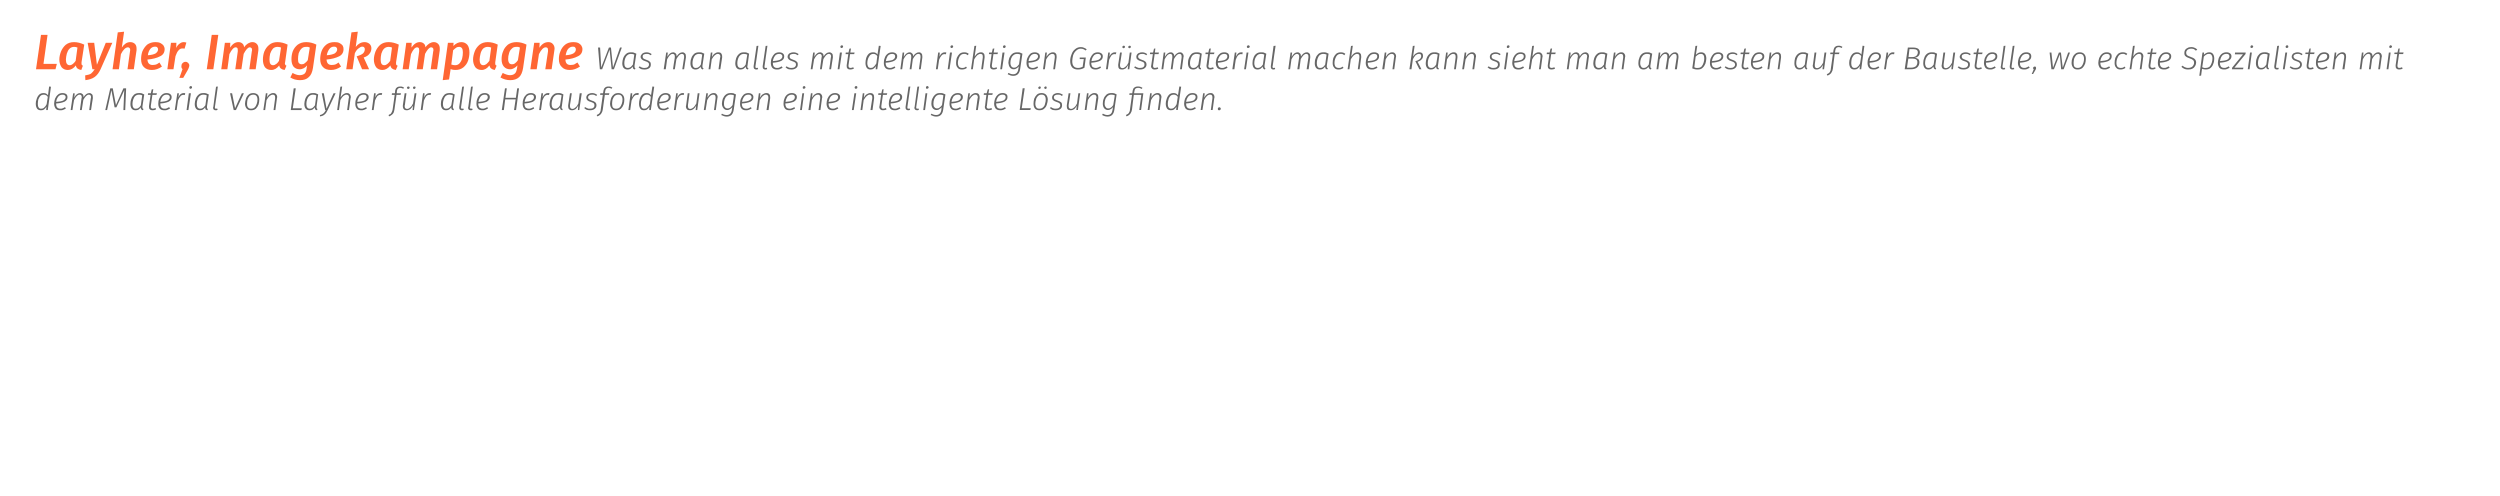<?xml version="1.0" standalone="no"?><!DOCTYPE svg PUBLIC "-//W3C//DTD SVG 1.1//EN" "http://www.w3.org/Graphics/SVG/1.1/DTD/svg11.dtd"><svg xmlns="http://www.w3.org/2000/svg" version="1.1" width="1104px" height="218.9px" viewBox="0 0 1104 218.9"><desc>Layher, Imagekampagne Was man alles mit dem richtigen Ger stmaterial machen kann sieht man am besten auf der Baustell...</desc><defs/><g id="Polygon56160"><path d="m22.5 38.3l-1.4 10.3l-.7 0c0 0 .1-1.51.1-1.5c-.3.5-.6.9-1 1.2c-.4.3-.9.4-1.4.4c-.7 0-1.3-.2-1.7-.7c-.4-.6-.6-1.3-.6-2.2c0-.7.1-1.4.4-2.1c.2-.7.6-1.4 1.1-1.9c.5-.5 1.2-.7 2-.7c.8 0 1.4.3 1.9 1c-.01 0 .5-3.9.5-3.9l.8.1zm-3.1 3.5c-.7 0-1.2.2-1.6.6c-.4.5-.7 1-.9 1.6c-.1.6-.2 1.3-.2 1.9c0 .7.1 1.2.4 1.6c.2.4.6.5 1.1.5c.5 0 .9-.1 1.3-.5c.4-.3.8-.8 1.1-1.5c0 0 .5-3.2.5-3.2c-.2-.3-.4-.6-.7-.7c-.3-.2-.6-.3-1-.3c0 0 0 0 0 0zm10.4 1.1c0 .9-.4 1.5-1.3 2c-.9.4-2.1.7-3.7.8c0 0 0 .1 0 .1c0 .7.1 1.3.5 1.7c.3.3.8.5 1.3.5c.4 0 .8 0 1.1-.2c.3-.1.7-.3 1-.5c0 0 .4.6.4.6c-.4.2-.8.5-1.2.6c-.4.2-.9.2-1.3.2c-.9 0-1.5-.2-2-.7c-.4-.6-.7-1.3-.7-2.2c0-.8.2-1.5.4-2.2c.3-.7.7-1.3 1.3-1.8c.5-.5 1.2-.7 2.1-.7c.6 0 1.2.2 1.6.5c.3.3.5.7.5 1.3c0 0 0 0 0 0zm-2.1-1.1c-.9 0-1.5.3-2 .9c-.5.7-.8 1.4-.9 2.3c1.4-.1 2.5-.3 3.1-.6c.7-.4 1.1-.9 1.1-1.5c0-.3-.1-.6-.4-.8c-.2-.2-.5-.3-.9-.3c0 0 0 0 0 0zm11.8-.7c.4 0 .8.2 1.1.5c.3.3.4.7.4 1.3c0 .1 0 .3 0 .5c-.03-.04-.8 5.2-.8 5.2l-.8 0c0 0 .74-5.17.7-5.2c.1-.2.1-.3.1-.5c0-.7-.3-1.1-1-1.1c-.4 0-.8.2-1.2.6c-.4.4-.8 1-1.2 1.7c-.04.05-.7 4.5-.7 4.5l-.8 0c0 0 .74-5.17.7-5.2c.1-.2.1-.3.1-.5c0-.7-.3-1.1-1-1.1c-.4 0-.8.2-1.2.6c-.4.4-.8 1-1.2 1.8c-.05-.01-.7 4.4-.7 4.4l-.8 0l1.1-7.4l.7 0c0 0-.23 1.85-.2 1.9c.7-1.4 1.6-2 2.6-2c.4 0 .8.2 1.1.5c.3.3.4.7.4 1.3c.8-1.2 1.6-1.8 2.6-1.8c0 0 0 0 0 0zm15.8 7.5l-.8 0c0 0 .19-4.65.2-4.7c0-1.5.1-2.9.2-4.1c.01-.01-3.5 7.6-3.5 7.6l-.8 0c0 0-1.37-7.59-1.4-7.6c-.1.6-.4 2-.9 4.2c.03-.02-1 4.6-1 4.6l-.8 0l2.2-9.6l1.1 0l1.4 7.4l3.3-7.4l1.2 0l-.4 9.6zm6.1-7.5c.4 0 .8 0 1.2.1c.3.2.7.3 1.1.5c0 0-.8 5.3-.8 5.3c0 .1 0 .2 0 .4c0 .2 0 .3.1.5c.1.1.2.2.4.2c0 0-.3.6-.3.6c-.3-.1-.5-.2-.7-.4c-.2-.2-.3-.5-.2-.9c-.3.4-.7.7-1 1c-.4.2-.9.3-1.3.3c-.7 0-1.3-.2-1.7-.7c-.4-.5-.6-1.2-.6-2.1c0-.7.1-1.5.4-2.2c.2-.8.7-1.4 1.2-1.9c.6-.5 1.3-.7 2.2-.7c0 0 0 0 0 0zm0 .7c-.7 0-1.2.2-1.7.6c-.4.4-.7 1-.9 1.6c-.2.6-.3 1.3-.3 1.9c0 .7.1 1.2.4 1.6c.2.4.6.5 1.1.5c.5 0 .9-.1 1.2-.4c.4-.2.7-.6 1-1.1c0 0 .6-4.4.6-4.4c-.4-.2-.9-.3-1.4-.3c0 0 0 0 0 0zm5.2 5c0 .1 0 .2 0 .3c0 .6.3.9.9.9c.3 0 .7-.1 1.2-.3c0 0 .2.6.2.6c-.5.3-1 .4-1.5.4c-.5 0-.9-.1-1.2-.4c-.3-.2-.4-.6-.4-1.1c0-.1 0-.2 0-.4c.02-.04.7-4.9.7-4.9l-1.2 0l.1-.7l1.2 0l.4-1.7l.7-.1l-.3 1.8l1.9 0l-.2.7l-1.8 0c0 0-.67 4.86-.7 4.9zm9.2-3.9c0 .9-.4 1.5-1.3 2c-.9.4-2.1.7-3.7.8c0 0 0 .1 0 .1c0 .7.1 1.3.5 1.7c.3.3.7.5 1.3.5c.4 0 .8 0 1.1-.2c.3-.1.6-.3 1-.5c0 0 .4.6.4.6c-.4.2-.8.5-1.2.6c-.4.2-.9.2-1.3.2c-.9 0-1.5-.2-2-.7c-.5-.6-.7-1.3-.7-2.2c0-.8.1-1.5.4-2.2c.3-.7.7-1.3 1.3-1.8c.5-.5 1.2-.7 2-.7c.7 0 1.3.2 1.6.5c.4.3.6.7.6 1.3c0 0 0 0 0 0zm-2.2-1.1c-.8 0-1.5.3-1.9.9c-.5.7-.8 1.4-.9 2.3c1.4-.1 2.4-.3 3.1-.6c.7-.4 1.1-.9 1.1-1.5c0-.3-.1-.6-.4-.8c-.2-.2-.5-.3-1-.3c0 0 0 0 0 0zm7.5-.7c.3 0 .5 0 .7.1c0 0-.2.8-.2.8c-.2-.1-.4-.1-.6-.1c-.5 0-1 .2-1.3.6c-.4.4-.8 1.1-1.1 1.9c.03 0-.6 4.2-.6 4.2l-.8 0l1.1-7.4l.7 0c0 0-.23 1.83-.2 1.8c.5-1.3 1.3-1.9 2.3-1.9c0 0 0 0 0 0zm3.2.1l-1.1 7.4l-.8 0l1-7.4l.9 0zm-.1-2c-.2 0-.3 0-.4-.1c-.1-.1-.2-.3-.2-.4c0-.2.1-.4.2-.5c.1-.1.3-.2.5-.2c.1 0 .3.1.4.2c.1.1.1.2.1.4c0 .1 0 .3-.2.4c-.1.1-.2.2-.4.2c0 0 0 0 0 0zm5.6 1.9c.5 0 .9 0 1.2.1c.4.2.8.3 1.2.5c0 0-.8 5.3-.8 5.3c0 .1 0 .2 0 .4c0 .2 0 .3.1.5c0 .1.1.2.3.2c0 0-.2.6-.2.6c-.3-.1-.6-.2-.8-.4c-.1-.2-.2-.5-.2-.9c-.3.4-.6.7-1 1c-.4.2-.8.3-1.3.3c-.7 0-1.3-.2-1.7-.7c-.4-.5-.6-1.2-.6-2.1c0-.7.2-1.5.4-2.2c.3-.8.7-1.4 1.3-1.9c.5-.5 1.2-.7 2.1-.7c0 0 0 0 0 0zm0 .7c-.6 0-1.2.2-1.6.6c-.5.4-.8 1-1 1.6c-.2.6-.3 1.3-.3 1.9c0 .7.1 1.2.4 1.6c.3.4.7.5 1.2.5c.4 0 .8-.1 1.2-.4c.3-.2.6-.6 1-1.1c0 0 .6-4.4.6-4.4c-.5-.2-.9-.3-1.5-.3c0 0 0 0 0 0zm5.1 5.5c0 .1 0 .1 0 .2c0 .2.1.3.1.4c.1.1.2.1.4.1c.1 0 .3 0 .5-.1c0 0 .2.6.2.6c-.3.2-.6.2-.8.2c-.4 0-.7-.1-.9-.3c-.2-.2-.3-.4-.3-.8c0-.1 0-.2.1-.4c-.05.01 1.2-8.9 1.2-8.9l.8-.1c0 0-1.26 9.14-1.3 9.1zm12.8-6.1l-3.5 7.4l-1 0l-1.6-7.4l.9 0l1.3 6.6l3-6.6l.9 0zm3.2 7.5c-.9 0-1.5-.2-2-.8c-.4-.5-.7-1.2-.7-2.1c0-.7.2-1.5.4-2.2c.2-.7.6-1.3 1.2-1.8c.5-.5 1.2-.7 2.1-.7c.8 0 1.5.3 2 .8c.4.5.6 1.2.6 2.1c0 .7-.1 1.4-.3 2.1c-.3.8-.7 1.4-1.2 1.9c-.6.5-1.3.7-2.1.7c0 0 0 0 0 0zm0-.7c.7 0 1.2-.2 1.6-.6c.4-.4.7-1 .9-1.6c.2-.6.3-1.2.3-1.8c0-.8-.2-1.3-.5-1.7c-.3-.3-.7-.5-1.3-.5c-.7 0-1.2.2-1.7.6c-.4.5-.7 1-.9 1.6c-.1.6-.2 1.2-.2 1.8c0 .8.1 1.3.5 1.7c.3.4.7.5 1.3.5c0 0 0 0 0 0zm9.7-6.9c.6 0 1 .1 1.3.5c.3.3.5.7.5 1.3c0 .1-.1.3-.1.5c.01 0-.7 5.2-.7 5.2l-.8 0c0 0 .7-5.17.7-5.2c0-.1 0-.2 0-.4c0-.8-.3-1.2-1-1.2c-1 0-1.9.8-2.8 2.4c.04-.01-.6 4.4-.6 4.4l-.8 0l1.1-7.4l.7 0c0 0-.24 1.87-.2 1.9c.3-.7.8-1.2 1.2-1.5c.5-.3 1-.5 1.5-.5c0 0 0 0 0 0zm10-2.1l-1.3 8.8l4 0l-.2.8l-4.7 0l1.3-9.6l.9 0zm7.6 2.1c.5 0 .9 0 1.2.1c.4.2.8.3 1.1.5c0 0-.7 5.3-.7 5.3c0 .1 0 .2 0 .4c0 .2 0 .3.1.5c0 .1.1.2.3.2c0 0-.2.6-.2.6c-.4-.1-.6-.2-.8-.4c-.1-.2-.2-.5-.2-.9c-.3.4-.6.7-1 1c-.4.2-.8.3-1.3.3c-.7 0-1.3-.2-1.7-.7c-.4-.5-.6-1.2-.6-2.1c0-.7.2-1.5.4-2.2c.3-.8.7-1.4 1.3-1.9c.5-.5 1.2-.7 2.1-.7c0 0 0 0 0 0zm0 .7c-.6 0-1.2.2-1.6.6c-.5.4-.8 1-1 1.6c-.2.6-.3 1.3-.3 1.9c0 .7.1 1.2.4 1.6c.3.4.7.5 1.2.5c.4 0 .8-.1 1.2-.4c.3-.2.6-.6 1-1.1c0 0 .6-4.4.6-4.4c-.5-.2-1-.3-1.5-.3c0 0 0 0 0 0zm6.5 6.8c-.4.9-.8 1.5-1.3 1.9c-.5.5-1.2.8-2.1.9c0 0 0-.6 0-.6c.5-.1.9-.3 1.2-.5c.3-.1.5-.4.7-.6c.2-.3.5-.7.7-1.1c.02-.03-.3 0-.3 0l-1.5-7.4l.9 0l1.2 6.8l3.1-6.8l.9 0c0 0-3.48 7.43-3.5 7.4zm8.4-7.5c.6 0 1 .1 1.3.5c.3.3.5.7.5 1.3c0 .1 0 .3-.1.5c.04-.02-.7 5.2-.7 5.2l-.8 0c0 0 .73-5.17.7-5.2c.1-.1.1-.2.1-.4c0-.5-.1-.8-.3-.9c-.2-.2-.4-.3-.8-.3c-.9 0-1.9.8-2.7 2.4c-.02-.01-.6 4.4-.6 4.4l-.8 0l1.4-10.3l.8-.1c0 0-.65 4.83-.7 4.8c.4-.6.8-1.1 1.3-1.4c.4-.3.9-.5 1.4-.5c0 0 0 0 0 0zm9.7 1.8c0 .9-.5 1.5-1.3 2c-.9.4-2.2.7-3.8.8c0 0 0 .1 0 .1c0 .7.2 1.3.5 1.7c.4.3.8.5 1.4.5c.4 0 .7 0 1-.2c.4-.1.7-.3 1.1-.5c0 0 .3.6.3.6c-.4.2-.8.5-1.2.6c-.4.2-.8.2-1.3.2c-.8 0-1.5-.2-1.9-.7c-.5-.6-.7-1.3-.7-2.2c0-.8.1-1.5.4-2.2c.2-.7.7-1.3 1.2-1.8c.6-.5 1.3-.7 2.1-.7c.7 0 1.2.2 1.6.5c.4.3.6.7.6 1.3c0 0 0 0 0 0zm-2.2-1.1c-.8 0-1.5.3-2 .9c-.4.7-.7 1.4-.8 2.3c1.4-.1 2.4-.3 3.1-.6c.7-.4 1-.9 1-1.5c0-.3-.1-.6-.3-.8c-.2-.2-.5-.3-1-.3c0 0 0 0 0 0zm7.5-.7c.2 0 .5 0 .7.1c0 0-.3.8-.3.8c-.1-.1-.3-.1-.6-.1c-.5 0-.9.2-1.3.6c-.3.4-.7 1.1-1 1.9c0 0-.6 4.2-.6 4.2l-.8 0l1-7.4l.7 0c0 0-.16 1.83-.2 1.8c.6-1.3 1.4-1.9 2.4-1.9c0 0 0 0 0 0zm8.7-2.3c-.9 0-1.4.5-1.5 1.3c.03-.01-.1 1.1-.1 1.1l1.9 0l-.2.7l-1.8 0c0 0-.92 6.43-.9 6.4c-.1.7-.3 1.2-.4 1.5c-.2.4-.5.7-.8.9c-.3.3-.7.5-1.2.7c0 0-.2-.6-.2-.6c.3-.2.6-.4.9-.5c.2-.2.4-.5.5-.8c.2-.3.3-.7.4-1.2c-.03 0 .9-6.4.9-6.4l-1.3 0l.1-.7l1.3 0c0 0 .13-1.17.1-1.2c.1-.5.3-1 .7-1.3c.4-.4 1-.5 1.6-.5c.3 0 .6 0 .8.1c.3.1.6.2.8.4c0 0-.3.5-.3.5c-.4-.2-.9-.4-1.3-.4c0 0 0 0 0 0zm2.8 9.9c-.5 0-.9-.1-1.2-.4c-.3-.3-.5-.8-.5-1.3c0-.2 0-.4 0-.5c.04-.04.8-5.3.8-5.3l.8 0c0 0-.75 5.23-.7 5.2c-.1.1-.1.3-.1.5c0 .8.4 1.2 1.1 1.2c.5 0 1-.3 1.4-.7c.5-.4.9-1 1.2-1.7c.02.03.7-4.5.7-4.5l.8 0l-1.1 7.4l-.6 0c0 0 .15-1.89.2-1.9c-.4.6-.8 1.1-1.2 1.5c-.5.3-1 .5-1.6.5c0 0 0 0 0 0zm.7-9.4c-.2 0-.3-.1-.4-.2c-.1 0-.2-.2-.2-.3c0-.2.1-.3.2-.4c.1-.2.3-.2.5-.2c.1 0 .2 0 .3.1c.1.1.2.2.2.4c0 .2-.1.3-.2.4c-.1.1-.3.2-.4.2c0 0 0 0 0 0zm2.6 0c-.2 0-.3-.1-.4-.2c-.1 0-.1-.2-.1-.3c0-.2 0-.3.1-.4c.2-.2.3-.2.5-.2c.1 0 .3 0 .4.1c.1.1.1.2.1.4c0 .2-.1.3-.2.4c-.1.1-.2.2-.4.2c0 0 0 0 0 0zm6.8 1.8c.2 0 .5 0 .7.1c0 0-.3.8-.3.8c-.1-.1-.3-.1-.6-.1c-.5 0-.9.2-1.3.6c-.3.4-.7 1.1-1 1.9c0 0-.6 4.2-.6 4.2l-.8 0l1-7.4l.7 0c0 0-.16 1.83-.2 1.8c.6-1.3 1.4-1.9 2.4-1.9c0 0 0 0 0 0zm8.8 0c.4 0 .8 0 1.2.1c.4.2.7.3 1.1.5c0 0-.8 5.3-.8 5.3c0 .1 0 .2 0 .4c0 .2.1.3.1.5c.1.1.2.2.4.2c0 0-.3.6-.3.6c-.3-.1-.5-.2-.7-.4c-.2-.2-.2-.5-.2-.9c-.3.4-.6.7-1 1c-.4.2-.8.3-1.3.3c-.7 0-1.3-.2-1.7-.7c-.4-.5-.6-1.2-.6-2.1c0-.7.1-1.5.4-2.2c.3-.8.7-1.4 1.2-1.9c.6-.5 1.3-.7 2.2-.7c0 0 0 0 0 0zm0 .7c-.7 0-1.2.2-1.7.6c-.4.4-.7 1-.9 1.6c-.2.6-.3 1.3-.3 1.9c0 .7.1 1.2.4 1.6c.2.4.6.5 1.1.5c.5 0 .9-.1 1.2-.4c.4-.2.7-.6 1-1.1c0 0 .7-4.4.7-4.4c-.5-.2-1-.3-1.5-.3c0 0 0 0 0 0zm5.1 5.5c0 .1 0 .1 0 .2c0 .2 0 .3.1.4c.1.1.2.1.4.1c.1 0 .3 0 .5-.1c0 0 .2.6.2.6c-.3.2-.6.2-.9.2c-.3 0-.6-.1-.8-.3c-.2-.2-.3-.4-.3-.8c0-.1 0-.2 0-.4c.02.01 1.3-8.9 1.3-8.9l.8-.1c0 0-1.3 9.14-1.3 9.1zm4 0c-.1.1-.1.1-.1.2c0 .2.1.3.2.4c0 .1.1.1.3.1c.2 0 .3 0 .5-.1c0 0 .2.6.2.6c-.3.2-.5.2-.8.2c-.4 0-.7-.1-.9-.3c-.2-.2-.3-.4-.3-.8c0-.1 0-.2.1-.4c-.03.01 1.2-8.9 1.2-8.9l.8-.1c0 0-1.25 9.14-1.2 9.1zm8.7-4.4c0 .9-.5 1.5-1.3 2c-.9.4-2.2.7-3.8.8c0 0 0 .1 0 .1c0 .7.2 1.3.5 1.7c.4.3.8.5 1.4.5c.4 0 .7 0 1.1-.2c.3-.1.6-.3 1-.5c0 0 .3.6.3.6c-.4.2-.8.5-1.2.6c-.4.2-.8.2-1.3.2c-.8 0-1.5-.2-1.9-.7c-.5-.6-.7-1.3-.7-2.2c0-.8.1-1.5.4-2.2c.2-.7.7-1.3 1.2-1.8c.6-.5 1.3-.7 2.1-.7c.7 0 1.2.2 1.6.5c.4.3.6.7.6 1.3c0 0 0 0 0 0zm-2.2-1.1c-.8 0-1.5.3-1.9.9c-.5.7-.8 1.4-.9 2.3c1.4-.1 2.4-.3 3.1-.6c.7-.4 1-.9 1-1.5c0-.3-.1-.6-.3-.8c-.2-.2-.5-.3-1-.3c0 0 0 0 0 0zm8.4 6.8l-.9 0l1.4-9.6l.8 0l-.6 4.2l4.6 0l.6-4.2l.8 0l-1.3 9.6l-.9 0l.7-4.7l-4.6 0l-.6 4.7zm14.2-5.7c0 .9-.5 1.5-1.3 2c-.9.4-2.2.7-3.8.8c0 0 0 .1 0 .1c0 .7.2 1.3.5 1.7c.4.3.8.5 1.4.5c.4 0 .7 0 1.1-.2c.3-.1.6-.3 1-.5c0 0 .3.6.3.6c-.4.2-.8.5-1.2.6c-.4.2-.8.2-1.3.2c-.8 0-1.5-.2-1.9-.7c-.5-.6-.7-1.3-.7-2.2c0-.8.1-1.5.4-2.2c.2-.7.7-1.3 1.2-1.8c.6-.5 1.3-.7 2.1-.7c.7 0 1.2.2 1.6.5c.4.3.6.7.6 1.3c0 0 0 0 0 0zm-2.2-1.1c-.8 0-1.5.3-2 .9c-.4.7-.7 1.4-.8 2.3c1.4-.1 2.4-.3 3.1-.6c.7-.4 1-.9 1-1.5c0-.3-.1-.6-.3-.8c-.2-.2-.5-.3-1-.3c0 0 0 0 0 0zm7.5-.7c.2 0 .5 0 .7.1c0 0-.3.8-.3.8c-.1-.1-.3-.1-.5-.1c-.6 0-1 .2-1.4.6c-.3.4-.7 1.1-1 1.9c0 0-.6 4.2-.6 4.2l-.8 0l1-7.4l.7 0c0 0-.16 1.83-.2 1.8c.6-1.3 1.4-1.9 2.4-1.9c0 0 0 0 0 0zm4.5 0c.4 0 .9 0 1.2.1c.4.2.8.3 1.1.5c0 0-.7 5.3-.7 5.3c-.1.1-.1.2-.1.4c0 .2.1.3.1.5c.1.1.2.2.4.2c0 0-.2.6-.2.6c-.4-.1-.6-.2-.8-.4c-.1-.2-.2-.5-.2-.9c-.3.4-.6.7-1 1c-.4.2-.8.3-1.3.3c-.7 0-1.3-.2-1.7-.7c-.4-.5-.6-1.2-.6-2.1c0-.7.2-1.5.4-2.2c.3-.8.7-1.4 1.3-1.9c.5-.5 1.2-.7 2.1-.7c0 0 0 0 0 0zm0 .7c-.6 0-1.2.2-1.6.6c-.5.4-.8 1-1 1.6c-.2.6-.3 1.3-.3 1.9c0 .7.1 1.2.4 1.6c.3.4.7.5 1.2.5c.4 0 .8-.1 1.1-.4c.4-.2.7-.6 1-1.1c0 0 .7-4.4.7-4.4c-.5-.2-1-.3-1.5-.3c0 0 0 0 0 0zm6.1 6.9c-.5 0-.9-.1-1.2-.4c-.4-.3-.5-.8-.5-1.3c0-.2 0-.4 0-.5c.04-.04.8-5.3.8-5.3l.8 0c0 0-.75 5.23-.8 5.2c0 .1 0 .3 0 .5c0 .8.4 1.2 1.1 1.2c.5 0 1-.3 1.4-.7c.5-.4.9-1 1.2-1.7c.02.03.6-4.5.6-4.5l.9 0l-1.1 7.4l-.6 0c0 0 .15-1.89.1-1.9c-.3.6-.7 1.1-1.1 1.5c-.5.3-1 .5-1.6.5c0 0 0 0 0 0zm8.9-7.6c.8 0 1.6.3 2.2.8c0 0-.4.5-.4.5c-.3-.2-.6-.4-.9-.5c-.3-.1-.6-.1-.9-.1c-.6 0-1 .1-1.3.3c-.3.2-.5.5-.5.9c0 .3.1.6.4.8c.2.2.6.4 1.2.6c.8.2 1.3.5 1.6.8c.3.3.5.7.5 1.3c0 .7-.3 1.2-.8 1.6c-.5.4-1.2.6-2.1.6c-.5 0-1-.1-1.4-.2c-.5-.2-.8-.5-1.1-.8c0 0 .4-.4.4-.4c.3.2.7.4 1 .5c.3.2.7.2 1.1.2c.7 0 1.2-.1 1.5-.4c.4-.3.5-.6.5-1.1c0-.4-.1-.7-.3-.9c-.3-.2-.7-.4-1.3-.6c-.8-.2-1.3-.5-1.6-.8c-.2-.3-.4-.7-.4-1.1c0-.4.1-.7.3-1c.2-.3.5-.6.9-.7c.4-.2.8-.3 1.4-.3c0 0 0 0 0 0zm7.3-2.3c-.9 0-1.4.5-1.5 1.3c0-.01-.2 1.1-.2 1.1l2 0l-.2.7l-1.8 0c0 0-.94 6.43-.9 6.4c-.1.7-.3 1.2-.5 1.5c-.2.4-.4.7-.7.9c-.3.3-.7.5-1.2.7c0 0-.3-.6-.3-.6c.4-.2.7-.4.9-.5c.3-.2.5-.5.6-.8c.2-.3.3-.7.3-1.2c.04 0 .9-6.4.9-6.4l-1.2 0l.1-.7l1.2 0c0 0 .21-1.17.2-1.2c.1-.5.3-1 .7-1.3c.4-.4.9-.5 1.6-.5c.3 0 .6 0 .8.1c.3.1.5.2.8.4c0 0-.3.5-.3.5c-.4-.2-.9-.4-1.3-.4c0 0 0 0 0 0zm3.3 9.9c-.9 0-1.5-.2-2-.8c-.4-.5-.7-1.2-.7-2.1c0-.7.2-1.5.4-2.2c.2-.7.6-1.3 1.2-1.8c.5-.5 1.2-.7 2.1-.7c.8 0 1.5.3 1.9.8c.5.5.7 1.2.7 2.1c0 .7-.1 1.4-.3 2.1c-.3.8-.7 1.4-1.2 1.9c-.6.5-1.3.7-2.1.7c0 0 0 0 0 0zm0-.7c.7 0 1.2-.2 1.6-.6c.4-.4.7-1 .9-1.6c.2-.6.3-1.2.3-1.8c0-.8-.2-1.3-.5-1.7c-.3-.3-.7-.5-1.3-.5c-.7 0-1.2.2-1.7.6c-.4.5-.7 1-.9 1.6c-.1.6-.2 1.2-.2 1.8c0 .8.1 1.3.4 1.7c.4.4.8.5 1.4.5c0 0 0 0 0 0zm9.3-6.9c.3 0 .5 0 .7.1c0 0-.2.8-.2.8c-.2-.1-.4-.1-.6-.1c-.5 0-1 .2-1.3.6c-.4.4-.8 1.1-1.1 1.9c.02 0-.6 4.2-.6 4.2l-.8 0l1-7.4l.7 0c0 0-.14 1.83-.1 1.8c.5-1.3 1.3-1.9 2.3-1.9c0 0 0 0 0 0zm7.5-2.8l-1.5 10.3l-.7 0c0 0 .13-1.51.1-1.5c-.3.5-.6.9-1 1.2c-.4.3-.9.4-1.4.4c-.7 0-1.3-.2-1.6-.7c-.4-.6-.6-1.3-.6-2.2c0-.7.1-1.4.3-2.1c.2-.7.6-1.4 1.1-1.9c.5-.5 1.2-.7 2-.7c.8 0 1.5.3 1.9 1c.02 0 .6-3.9.6-3.9l.8.1zm-3.2 3.5c-.6 0-1.1.2-1.5.6c-.5.5-.7 1-.9 1.6c-.2.6-.3 1.3-.3 1.9c0 .7.1 1.2.4 1.6c.3.4.6.5 1.1.5c.5 0 1-.1 1.3-.5c.4-.3.8-.8 1.2-1.5c0 0 .4-3.2.4-3.2c-.2-.3-.4-.6-.7-.7c-.2-.2-.6-.3-1-.3c0 0 0 0 0 0zm10.5 1.1c0 .9-.5 1.5-1.4 2c-.8.4-2.1.7-3.7.8c0 0 0 .1 0 .1c0 .7.2 1.3.5 1.7c.3.3.8.5 1.4.5c.3 0 .7 0 1-.2c.3-.1.7-.3 1-.5c0 0 .4.6.4.6c-.4.2-.8.5-1.2.6c-.4.2-.8.2-1.3.2c-.8 0-1.5-.2-2-.7c-.4-.6-.7-1.3-.7-2.2c0-.8.2-1.5.4-2.2c.3-.7.7-1.3 1.3-1.8c.6-.5 1.3-.7 2.1-.7c.7 0 1.2.2 1.6.5c.4.3.6.7.6 1.3c0 0 0 0 0 0zm-2.2-1.1c-.9 0-1.5.3-2 .9c-.5.7-.7 1.4-.9 2.3c1.4-.1 2.5-.3 3.2-.6c.7-.4 1-.9 1-1.5c0-.3-.1-.6-.3-.8c-.2-.2-.6-.3-1-.3c0 0 0 0 0 0zm7.4-.7c.3 0 .5 0 .7.1c0 0-.2.8-.2.8c-.2-.1-.4-.1-.6-.1c-.5 0-.9.2-1.3.6c-.4.4-.7 1.1-1 1.9c-.03 0-.6 4.2-.6 4.2l-.8 0l1-7.4l.7 0c0 0-.19 1.83-.2 1.8c.6-1.3 1.4-1.9 2.3-1.9c0 0 0 0 0 0zm3.3 7.6c-.6 0-1-.1-1.3-.4c-.3-.3-.5-.8-.5-1.3c0-.2.1-.4.1-.5c-.01-.04.7-5.3.7-5.3l.8 0c0 0-.7 5.23-.7 5.2c0 .1 0 .3 0 .5c0 .8.3 1.2 1 1.2c.5 0 1-.3 1.5-.7c.4-.4.8-1 1.2-1.7c-.03.03.6-4.5.6-4.5l.8 0l-1 7.4l-.7 0c0 0 .2-1.89.2-1.9c-.3.6-.7 1.1-1.2 1.5c-.4.3-.9.5-1.5.5c0 0 0 0 0 0zm10.4-7.6c.6 0 1 .1 1.3.5c.3.3.5.7.5 1.3c0 .1-.1.3-.1.5c.02 0-.7 5.2-.7 5.2l-.8 0c0 0 .71-5.17.7-5.2c0-.1 0-.2 0-.4c0-.8-.3-1.2-1-1.2c-1 0-1.9.8-2.7 2.4c-.04-.01-.7 4.4-.7 4.4l-.8 0l1.1-7.4l.7 0c0 0-.23 1.87-.2 1.9c.4-.7.8-1.2 1.2-1.5c.5-.3 1-.5 1.5-.5c0 0 0 0 0 0zm7.5 0c.5 0 .9 0 1.3.1c.3.2.7.3 1.1.5c0 0-1 6.8-1 6.8c-.3 2-1.3 3-3.1 3c-.8 0-1.6-.3-2.4-.7c0 0 .3-.6.3-.6c.7.4 1.4.6 2.1.6c1.3 0 2.1-.8 2.3-2.3c0 0 .2-1.2.2-1.2c-.3.4-.6.7-1 .9c-.4.3-.8.4-1.2.4c-.8 0-1.3-.3-1.7-.8c-.4-.5-.7-1.2-.7-2c0-.8.2-1.5.4-2.2c.3-.7.7-1.3 1.3-1.8c.6-.5 1.3-.7 2.1-.7c0 0 0 0 0 0zm0 .7c-.6 0-1.2.2-1.6.6c-.5.4-.8.9-1 1.5c-.2.6-.3 1.2-.3 1.9c0 .7.1 1.2.4 1.5c.3.4.7.6 1.2.6c.4 0 .8-.1 1.2-.4c.3-.3.7-.6 1-1.1c0 0 .6-4.3.6-4.3c-.4-.2-.9-.3-1.5-.3c0 0 0 0 0 0zm10.1 1.1c0 .9-.4 1.5-1.3 2c-.9.4-2.1.7-3.8.8c0 0 0 .1 0 .1c0 .7.2 1.3.5 1.7c.4.3.8.5 1.4.5c.4 0 .7 0 1.1-.2c.3-.1.6-.3 1-.5c0 0 .3.6.3.6c-.4.2-.8.5-1.2.6c-.4.2-.8.2-1.3.2c-.8 0-1.4-.2-1.9-.7c-.5-.6-.7-1.3-.7-2.2c0-.8.1-1.5.4-2.2c.3-.7.7-1.3 1.2-1.8c.6-.5 1.3-.7 2.1-.7c.7 0 1.2.2 1.6.5c.4.3.6.7.6 1.3c0 0 0 0 0 0zm-2.2-1.1c-.8 0-1.5.3-1.9.9c-.5.7-.8 1.4-.9 2.3c1.4-.1 2.4-.3 3.1-.6c.7-.4 1.1-.9 1.1-1.5c0-.3-.2-.6-.4-.8c-.2-.2-.5-.3-1-.3c0 0 0 0 0 0zm7.9-.7c.6 0 1 .1 1.3.5c.3.3.4.7.4 1.3c0 .1 0 .3 0 .5c-.01 0-.7 5.2-.7 5.2l-.9 0c0 0 .78-5.17.8-5.2c0-.1 0-.2 0-.4c0-.8-.4-1.2-1.1-1.2c-.9 0-1.8.8-2.7 2.4c.02-.01-.6 4.4-.6 4.4l-.8 0l1-7.4l.7 0c0 0-.16 1.87-.2 1.9c.4-.7.8-1.2 1.3-1.5c.5-.3 1-.5 1.5-.5c0 0 0 0 0 0zm13.5 1.8c0 .9-.5 1.5-1.3 2c-.9.4-2.2.7-3.8.8c0 0 0 .1 0 .1c0 .7.2 1.3.5 1.7c.3.3.8.5 1.4.5c.4 0 .7 0 1-.2c.4-.1.7-.3 1.1-.5c0 0 .3.6.3.6c-.4.2-.8.5-1.2.6c-.4.2-.8.2-1.3.2c-.8 0-1.5-.2-1.9-.7c-.5-.6-.7-1.3-.7-2.2c0-.8.1-1.5.4-2.2c.2-.7.6-1.3 1.2-1.8c.6-.5 1.3-.7 2.1-.7c.7 0 1.2.2 1.6.5c.4.3.6.7.6 1.3c0 0 0 0 0 0zm-2.2-1.1c-.8 0-1.5.3-2 .9c-.4.7-.7 1.4-.8 2.3c1.4-.1 2.4-.3 3.1-.6c.7-.4 1-.9 1-1.5c0-.3-.1-.6-.3-.8c-.2-.2-.6-.3-1-.3c0 0 0 0 0 0zm5.4-.6l-1 7.4l-.8 0l1-7.4l.8 0zm-.1-2c-.1 0-.3 0-.4-.1c-.1-.1-.1-.3-.1-.4c0-.2 0-.4.2-.5c.1-.1.3-.2.4-.2c.2 0 .3.1.4.2c.1.1.2.2.2.4c0 .1-.1.3-.2.4c-.1.1-.3.2-.5.2c0 0 0 0 0 0zm6.4 1.9c.5 0 .9.1 1.2.5c.3.3.5.7.5 1.3c0 .1 0 .3-.1.5c.03 0-.7 5.2-.7 5.2l-.8 0c0 0 .72-5.17.7-5.2c0-.1 0-.2 0-.4c0-.8-.3-1.2-1-1.2c-1 0-1.9.8-2.7 2.4c-.03-.01-.6 4.4-.6 4.4l-.9 0l1.1-7.4l.7 0c0 0-.22 1.87-.2 1.9c.4-.7.8-1.2 1.3-1.5c.4-.3.9-.5 1.5-.5c0 0 0 0 0 0zm9.6 1.8c0 .9-.5 1.5-1.4 2c-.8.4-2.1.7-3.7.8c0 0 0 .1 0 .1c0 .7.2 1.3.5 1.7c.3.3.8.5 1.4.5c.3 0 .7 0 1-.2c.3-.1.7-.3 1-.5c0 0 .4.6.4.6c-.4.2-.8.5-1.2.6c-.4.2-.8.2-1.3.2c-.8 0-1.5-.2-2-.7c-.4-.6-.7-1.3-.7-2.2c0-.8.2-1.5.4-2.2c.3-.7.7-1.3 1.3-1.8c.6-.5 1.3-.7 2.1-.7c.7 0 1.2.2 1.6.5c.4.3.6.7.6 1.3c0 0 0 0 0 0zm-2.2-1.1c-.9 0-1.5.3-2 .9c-.5.7-.7 1.4-.9 2.3c1.4-.1 2.5-.3 3.2-.6c.7-.4 1-.9 1-1.5c0-.3-.1-.6-.3-.8c-.2-.2-.6-.3-1-.3c0 0 0 0 0 0zm9.3-.6l-1.1 7.4l-.8 0l1.1-7.4l.8 0zm-.1-2c-.2 0-.3 0-.4-.1c-.1-.1-.2-.3-.2-.4c0-.2.1-.4.2-.5c.1-.1.3-.2.5-.2c.2 0 .3.1.4.2c.1.1.1.2.1.4c0 .1 0 .3-.1.4c-.2.1-.3.2-.5.2c0 0 0 0 0 0zm6.3 1.9c.5 0 1 .1 1.3.5c.3.3.4.7.4 1.3c0 .1 0 .3 0 .5c-.02 0-.7 5.2-.7 5.2l-.9 0c0 0 .77-5.17.8-5.2c0-.1 0-.2 0-.4c0-.8-.4-1.2-1.1-1.2c-.9 0-1.8.8-2.7 2.4c.02-.01-.6 4.4-.6 4.4l-.8 0l1-7.4l.7 0c0 0-.17 1.87-.2 1.9c.4-.7.8-1.2 1.3-1.5c.5-.3 1-.5 1.5-.5c0 0 0 0 0 0zm4.9 5.7c0 .1 0 .2 0 .3c0 .6.2.9.8.9c.4 0 .8-.1 1.2-.3c0 0 .3.6.3.6c-.5.3-1 .4-1.6.4c-.5 0-.9-.1-1.1-.4c-.3-.2-.5-.6-.5-1.1c0-.1.1-.2.1-.4c-.03-.04.7-4.9.7-4.9l-1.3 0l.1-.7l1.3 0l.4-1.7l.6-.1l-.2 1.8l1.8 0l-.2.7l-1.7 0c0 0-.72 4.86-.7 4.9zm9.2-3.9c0 .9-.5 1.5-1.3 2c-.9.4-2.2.7-3.8.8c0 0 0 .1 0 .1c0 .7.2 1.3.5 1.7c.3.3.8.5 1.4.5c.4 0 .7 0 1-.2c.4-.1.7-.3 1-.5c0 0 .4.6.4.6c-.4.2-.8.5-1.2.6c-.4.2-.8.2-1.3.2c-.8 0-1.5-.2-1.9-.7c-.5-.6-.7-1.3-.7-2.2c0-.8.1-1.5.4-2.2c.2-.7.6-1.3 1.2-1.8c.6-.5 1.3-.7 2.1-.7c.7 0 1.2.2 1.6.5c.4.3.6.7.6 1.3c0 0 0 0 0 0zm-2.2-1.1c-.8 0-1.5.3-2 .9c-.4.7-.7 1.4-.8 2.3c1.4-.1 2.4-.3 3.1-.6c.7-.4 1-.9 1-1.5c0-.3-.1-.6-.3-.8c-.2-.2-.6-.3-1-.3c0 0 0 0 0 0zm4.5 5.5c0 .1 0 .1 0 .2c0 .2 0 .3.1.4c.1.1.2.1.4.1c.1 0 .3 0 .5-.1c0 0 .2.6.2.6c-.3.2-.6.2-.9.2c-.3 0-.6-.1-.8-.3c-.2-.2-.3-.4-.3-.8c0-.1 0-.2 0-.4c.01.01 1.3-8.9 1.3-8.9l.8-.1c0 0-1.31 9.14-1.3 9.1zm3.9 0c0 .1 0 .1 0 .2c0 .2.1.3.1.4c.1.1.2.1.4.1c.2 0 .3 0 .5-.1c0 0 .2.6.2.6c-.3.2-.6.2-.8.2c-.4 0-.7-.1-.9-.3c-.2-.2-.3-.4-.3-.8c0-.1 0-.2.1-.4c-.04.01 1.2-8.9 1.2-8.9l.8-.1c0 0-1.26 9.14-1.3 9.1zm4.9-6.1l-1 7.4l-.8 0l1-7.4l.8 0zm-.1-2c-.1 0-.3 0-.4-.1c-.1-.1-.1-.3-.1-.4c0-.2 0-.4.2-.5c.1-.1.2-.2.4-.2c.2 0 .3.1.4.2c.1.1.2.2.2.4c0 .1-.1.3-.2.4c-.1.1-.3.2-.5.2c0 0 0 0 0 0zm5.7 1.9c.5 0 .9 0 1.2.1c.4.2.8.3 1.2.5c0 0-1 6.8-1 6.8c-.3 2-1.3 3-3.1 3c-.8 0-1.6-.3-2.4-.7c0 0 .3-.6.3-.6c.7.4 1.4.6 2.1.6c1.3 0 2.1-.8 2.3-2.3c0 0 .1-1.2.1-1.2c-.2.4-.6.7-1 .9c-.3.3-.7.4-1.2.4c-.7 0-1.3-.3-1.7-.8c-.4-.5-.6-1.2-.6-2c0-.8.1-1.5.4-2.2c.3-.7.7-1.3 1.3-1.8c.5-.5 1.2-.7 2.1-.7c0 0 0 0 0 0zm0 .7c-.7 0-1.2.2-1.7.6c-.4.4-.7.9-.9 1.5c-.2.6-.3 1.2-.3 1.9c0 .7.1 1.2.4 1.5c.3.4.7.6 1.2.6c.4 0 .8-.1 1.1-.4c.4-.3.8-.6 1.1-1.1c0 0 .6-4.3.6-4.3c-.5-.2-.9-.3-1.5-.3c0 0 0 0 0 0zm10.1 1.1c0 .9-.5 1.5-1.4 2c-.8.4-2.1.7-3.7.8c0 0 0 .1 0 .1c0 .7.2 1.3.5 1.7c.3.3.8.5 1.4.5c.4 0 .7 0 1-.2c.4-.1.7-.3 1-.5c0 0 .4.6.4.6c-.4.2-.8.5-1.2.6c-.4.2-.8.2-1.3.2c-.8 0-1.5-.2-1.9-.7c-.5-.6-.7-1.3-.7-2.2c0-.8.1-1.5.4-2.2c.2-.7.6-1.3 1.2-1.8c.6-.5 1.3-.7 2.1-.7c.7 0 1.2.2 1.6.5c.4.3.6.7.6 1.3c0 0 0 0 0 0zm-2.2-1.1c-.8 0-1.5.3-2 .9c-.4.7-.7 1.4-.8 2.3c1.4-.1 2.4-.3 3.1-.6c.7-.4 1-.9 1-1.5c0-.3-.1-.6-.3-.8c-.2-.2-.6-.3-1-.3c0 0 0 0 0 0zm7.9-.7c.5 0 1 .1 1.3.5c.2.3.4.7.4 1.3c0 .1 0 .3 0 .5c-.04 0-.8 5.2-.8 5.2l-.8 0c0 0 .74-5.17.7-5.2c.1-.1.1-.2.1-.4c0-.8-.4-1.2-1.1-1.2c-.9 0-1.8.8-2.7 2.4c-.01-.01-.6 4.4-.6 4.4l-.8 0l1-7.4l.7 0c0 0-.2 1.87-.2 1.9c.4-.7.8-1.2 1.3-1.5c.4-.3.9-.5 1.5-.5c0 0 0 0 0 0zm4.9 5.7c-.1.1-.1.2-.1.3c0 .6.3.9.9.9c.4 0 .8-.1 1.2-.3c0 0 .3.6.3.6c-.5.3-1.1.4-1.6.4c-.5 0-.9-.1-1.2-.4c-.2-.2-.4-.6-.4-1.1c0-.1 0-.2.1-.4c-.05-.04.6-4.9.6-4.9l-1.2 0l.1-.7l1.2 0l.5-1.7l.6-.1l-.3 1.8l1.9 0l-.2.7l-1.8 0c0 0-.64 4.86-.6 4.9zm9.1-3.9c0 .9-.4 1.5-1.3 2c-.8.4-2.1.7-3.7.8c0 0 0 .1 0 .1c0 .7.2 1.3.5 1.7c.3.3.8.5 1.4.5c.3 0 .7 0 1-.2c.3-.1.7-.3 1-.5c0 0 .4.6.4.6c-.4.2-.8.5-1.2.6c-.4.2-.8.2-1.3.2c-.8 0-1.5-.2-2-.7c-.4-.6-.7-1.3-.7-2.2c0-.8.2-1.5.4-2.2c.3-.7.7-1.3 1.3-1.8c.5-.5 1.2-.7 2.1-.7c.7 0 1.2.2 1.6.5c.4.3.5.7.5 1.3c0 0 0 0 0 0zm-2.1-1.1c-.9 0-1.5.3-2 .9c-.5.7-.8 1.4-.9 2.3c1.4-.1 2.5-.3 3.2-.6c.7-.4 1-.9 1-1.5c0-.3-.1-.6-.3-.8c-.3-.2-.6-.3-1-.3c0 0 0 0 0 0zm9.7-2.8l-1.3 8.8l4 0l-.2.8l-4.7 0l1.3-9.6l.9 0zm6.5 9.7c-.8 0-1.5-.2-2-.8c-.4-.5-.6-1.2-.6-2.1c0-.7.1-1.5.3-2.2c.3-.7.7-1.3 1.2-1.8c.5-.5 1.3-.7 2.1-.7c.9 0 1.5.3 2 .8c.4.5.7 1.2.7 2.1c0 .7-.2 1.4-.4 2.1c-.2.8-.6 1.4-1.2 1.9c-.5.5-1.2.7-2.1.7c0 0 0 0 0 0zm0-.7c.7 0 1.2-.2 1.6-.6c.5-.4.8-1 .9-1.6c.2-.6.3-1.2.3-1.8c0-.8-.2-1.3-.5-1.7c-.3-.3-.7-.5-1.3-.5c-.7 0-1.2.2-1.6.6c-.5.5-.8 1-.9 1.6c-.2.6-.3 1.2-.3 1.8c0 .8.2 1.3.5 1.7c.3.4.7.5 1.3.5c0 0 0 0 0 0zm0-8.7c-.1 0-.3-.1-.4-.2c-.1 0-.1-.2-.1-.3c0-.2 0-.3.2-.4c.1-.2.2-.2.4-.2c.1 0 .3 0 .4.1c.1.1.1.2.1.4c0 .2 0 .3-.2.4c-.1.1-.2.2-.4.2c0 0 0 0 0 0zm2.6 0c-.1 0-.2-.1-.3-.2c-.1 0-.2-.2-.2-.3c0-.2.1-.3.2-.4c.1-.2.3-.2.4-.2c.2 0 .3 0 .4.1c.1.1.1.2.1.4c0 .2 0 .3-.1.4c-.1.1-.3.2-.5.2c0 0 0 0 0 0zm5.5 1.8c.9 0 1.6.3 2.3.8c0 0-.5.5-.5.5c-.2-.2-.5-.4-.8-.5c-.3-.1-.6-.1-1-.1c-.5 0-.9.1-1.2.3c-.4.2-.5.5-.5.9c0 .3.1.6.3.8c.3.2.7.4 1.3.6c.7.2 1.2.5 1.6.8c.3.3.4.7.4 1.3c0 .7-.2 1.2-.7 1.6c-.5.4-1.2.6-2.1.6c-.6 0-1.1-.1-1.5-.2c-.4-.2-.8-.5-1.1-.8c0 0 .5-.4.5-.4c.3.2.6.4.9.5c.4.2.8.2 1.2.2c.6 0 1.1-.1 1.5-.4c.3-.3.5-.6.5-1.1c0-.4-.1-.7-.4-.9c-.2-.2-.6-.4-1.3-.6c-.7-.2-1.2-.5-1.5-.8c-.3-.3-.4-.7-.4-1.1c0-.4.1-.7.3-1c.2-.3.5-.6.9-.7c.3-.2.8-.3 1.3-.3c0 0 0 0 0 0zm5.7 7.6c-.5 0-1-.1-1.3-.4c-.3-.3-.4-.8-.4-1.3c0-.2 0-.4 0-.5c.03-.04.8-5.3.8-5.3l.8 0c0 0-.76 5.23-.8 5.2c0 .1 0 .3 0 .5c0 .8.4 1.2 1.1 1.2c.5 0 1-.3 1.4-.7c.5-.4.9-1 1.2-1.7c.01.03.6-4.5.6-4.5l.8 0l-1 7.4l-.7 0c0 0 .24-1.89.2-1.9c-.3.6-.7 1.1-1.1 1.5c-.5.3-1 .5-1.6.5c0 0 0 0 0 0zm10.5-7.6c.5 0 1 .1 1.3.5c.3.3.4.7.4 1.3c0 .1 0 .3 0 .5c-.04 0-.8 5.2-.8 5.2l-.8 0c0 0 .75-5.17.7-5.2c.1-.1.1-.2.1-.4c0-.8-.4-1.2-1.1-1.2c-.9 0-1.8.8-2.7 2.4c-.01-.01-.6 4.4-.6 4.4l-.8 0l1-7.4l.7 0c0 0-.19 1.87-.2 1.9c.4-.7.8-1.2 1.3-1.5c.4-.3.9-.5 1.5-.5c0 0 0 0 0 0zm7.5 0c.4 0 .8 0 1.2.1c.4.2.8.3 1.1.5c0 0-1 6.8-1 6.8c-.3 2-1.3 3-3 3c-.9 0-1.7-.3-2.4-.7c0 0 .3-.6.3-.6c.7.4 1.4.6 2 .6c1.4 0 2.1-.8 2.3-2.3c0 0 .2-1.2.2-1.2c-.3.4-.6.7-1 .9c-.4.3-.8.4-1.2.4c-.7 0-1.3-.3-1.7-.8c-.4-.5-.6-1.2-.6-2c0-.8.1-1.5.4-2.2c.2-.7.7-1.3 1.2-1.8c.6-.5 1.3-.7 2.2-.7c0 0 0 0 0 0zm0 .7c-.7 0-1.2.2-1.7.6c-.4.4-.8.9-1 1.5c-.2.6-.3 1.2-.3 1.9c0 .7.2 1.2.5 1.5c.2.4.6.6 1.1.6c.5 0 .8-.1 1.2-.4c.4-.3.7-.6 1-1.1c0 0 .7-4.3.7-4.3c-.5-.2-1-.3-1.5-.3c0 0 0 0 0 0zm13.1 6.8l-.8 0l.9-6.7l-3.3 0c0 0-.85 6.43-.8 6.4c-.1.7-.3 1.2-.5 1.5c-.2.4-.4.7-.7.9c-.3.3-.7.5-1.2.7c0 0-.3-.6-.3-.6c.4-.2.7-.4.9-.5c.3-.2.5-.5.6-.8c.2-.3.3-.7.3-1.2c.04 0 .9-6.4.9-6.4l-1.2 0l.1-.7l1.2 0c0 0 .2-1.17.2-1.2c.1-.6.3-1 .7-1.3c.5-.4 1-.5 1.7-.5c.7 0 1.3.2 1.9.6c0 0-.3.5-.3.5c-.5-.3-1-.5-1.6-.5c-.5 0-.8.1-1.1.3c-.3.2-.4.6-.5 1c0-.01-.2 1.1-.2 1.1l4.1 0l-1 7.4zm7.2-7.5c.6 0 1 .1 1.3.5c.3.3.5.7.5 1.3c0 .1-.1.3-.1.5c.02 0-.7 5.2-.7 5.2l-.8 0c0 0 .7-5.17.7-5.2c0-.1 0-.2 0-.4c0-.8-.3-1.2-1-1.2c-1 0-1.9.8-2.7 2.4c-.05-.01-.7 4.4-.7 4.4l-.8 0l1.1-7.4l.7 0c0 0-.24 1.87-.2 1.9c.3-.7.8-1.2 1.2-1.5c.5-.3 1-.5 1.5-.5c0 0 0 0 0 0zm10.5-2.8l-1.5 10.3l-.7 0c0 0 .11-1.51.1-1.5c-.3.5-.6.9-1 1.2c-.4.3-.9.4-1.4.4c-.7 0-1.3-.2-1.7-.7c-.4-.6-.6-1.3-.6-2.2c0-.7.1-1.4.4-2.1c.2-.7.6-1.4 1.1-1.9c.5-.5 1.2-.7 2-.7c.8 0 1.4.3 1.9 1c-.01 0 .6-3.9.6-3.9l.8.1zm-3.2 3.5c-.7 0-1.2.2-1.6.6c-.4.5-.7 1-.8 1.6c-.2.6-.3 1.3-.3 1.9c0 .7.1 1.2.4 1.6c.3.4.6.5 1.1.5c.5 0 .9-.1 1.3-.5c.4-.3.8-.8 1.1-1.5c0 0 .5-3.2.5-3.2c-.2-.3-.4-.6-.7-.7c-.3-.2-.6-.3-1-.3c0 0 0 0 0 0zm10.4 1.1c0 .9-.4 1.5-1.3 2c-.9.4-2.1.7-3.7.8c0 0 0 .1 0 .1c0 .7.1 1.3.5 1.7c.3.3.8.5 1.3.5c.4 0 .8 0 1.1-.2c.3-.1.7-.3 1-.5c0 0 .4.6.4.6c-.4.2-.8.5-1.2.6c-.4.2-.9.2-1.3.2c-.9 0-1.5-.2-2-.7c-.4-.6-.7-1.3-.7-2.2c0-.8.2-1.5.4-2.2c.3-.7.7-1.3 1.3-1.8c.5-.5 1.2-.7 2.1-.7c.6 0 1.2.2 1.6.5c.3.3.5.7.5 1.3c0 0 0 0 0 0zm-2.1-1.1c-.9 0-1.5.3-2 .9c-.5.7-.8 1.4-.9 2.3c1.4-.1 2.5-.3 3.2-.6c.6-.4 1-.9 1-1.5c0-.3-.1-.6-.3-.8c-.3-.2-.6-.3-1-.3c0 0 0 0 0 0zm7.8-.7c.6 0 1 .1 1.3.5c.3.3.5.7.5 1.3c0 .1 0 .3-.1.5c.02 0-.7 5.2-.7 5.2l-.8 0c0 0 .71-5.17.7-5.2c0-.1 0-.2 0-.4c0-.8-.3-1.2-1-1.2c-1 0-1.9.8-2.7 2.4c-.04-.01-.7 4.4-.7 4.4l-.8 0l1.1-7.4l.7 0c0 0-.23 1.87-.2 1.9c.4-.7.8-1.2 1.2-1.5c.5-.3 1-.5 1.5-.5c0 0 0 0 0 0zm3.9 7.6c-.2 0-.4 0-.5-.2c-.1-.1-.1-.2-.1-.4c0-.2 0-.4.2-.5c.1-.2.3-.2.5-.2c.2 0 .3 0 .4.2c.1.1.2.2.2.4c0 .2-.1.4-.2.5c-.2.2-.3.2-.5.2c0 0 0 0 0 0z" stroke="none" fill="#666666"/></g><g id="Polygon56159"><path d="m274.6 21l-3.5 9.6l-1 0l-.9-8.7l-3.3 8.7l-1 0l-.8-9.6l.9 0l.5 8.8l3.4-8.8l.9 0l.9 8.8l3.1-8.8l.8 0zm4 2.1c.5 0 .9 0 1.2.1c.4.2.8.3 1.2.5c0 0-.8 5.3-.8 5.3c0 .1 0 .2 0 .4c0 .2 0 .3.1.5c0 .1.2.2.3.2c0 0-.2.6-.2.6c-.3-.1-.6-.2-.8-.4c-.1-.2-.2-.5-.2-.9c-.3.4-.6.7-1 1c-.4.2-.8.3-1.2.3c-.8 0-1.3-.2-1.8-.7c-.4-.5-.6-1.2-.6-2.1c0-.7.2-1.5.4-2.2c.3-.8.7-1.4 1.3-1.9c.5-.5 1.2-.7 2.1-.7c0 0 0 0 0 0zm0 .7c-.6 0-1.2.2-1.6.6c-.5.4-.8 1-1 1.6c-.2.6-.3 1.3-.3 1.9c0 .7.1 1.2.4 1.6c.3.4.7.5 1.2.5c.4 0 .8-.1 1.2-.4c.3-.2.6-.6 1-1.1c0 0 .6-4.4.6-4.4c-.5-.2-.9-.3-1.5-.3c0 0 0 0 0 0zm6.9-.7c.9 0 1.6.3 2.3.8c0 0-.5.5-.5.5c-.3-.2-.5-.4-.8-.5c-.3-.1-.6-.1-1-.1c-.5 0-.9.1-1.3.3c-.3.2-.4.5-.4.9c0 .3.1.6.3.8c.3.2.7.4 1.3.6c.7.2 1.2.5 1.5.8c.4.3.5.7.5 1.3c0 .7-.2 1.2-.7 1.6c-.6.4-1.2.6-2.1.6c-.6 0-1.1-.1-1.5-.2c-.4-.2-.8-.5-1.1-.8c0 0 .5-.4.5-.4c.3.2.6.4.9.5c.4.2.8.2 1.2.2c.6 0 1.1-.1 1.5-.4c.3-.3.5-.6.5-1.1c0-.4-.1-.7-.4-.9c-.2-.2-.6-.4-1.3-.6c-.7-.2-1.2-.5-1.5-.8c-.3-.3-.5-.7-.5-1.1c0-.4.1-.7.4-1c.2-.3.5-.6.8-.7c.4-.2.9-.3 1.4-.3c0 0 0 0 0 0zm15.9 0c.5 0 .8.2 1.1.5c.3.3.4.7.4 1.3c0 .1 0 .3 0 .5c-.02-.04-.8 5.2-.8 5.2l-.8 0c0 0 .76-5.17.8-5.2c0-.2 0-.3 0-.5c0-.7-.3-1.1-1-1.1c-.4 0-.8.2-1.2.6c-.4.4-.8 1-1.2 1.7c-.03.05-.7 4.5-.7 4.5l-.8 0c0 0 .75-5.17.8-5.2c0-.2 0-.3 0-.5c0-.7-.3-1.1-1-1.1c-.4 0-.8.2-1.2.6c-.4.4-.8 1-1.2 1.8c-.03-.01-.6 4.4-.6 4.4l-.9 0l1.1-7.4l.7 0c0 0-.22 1.85-.2 1.9c.8-1.4 1.6-2 2.6-2c.4 0 .8.2 1.1.5c.3.3.4.7.4 1.3c.8-1.2 1.6-1.8 2.6-1.8c0 0 0 0 0 0zm7.3 0c.4 0 .8 0 1.2.1c.3.2.7.3 1.1.5c0 0-.8 5.3-.8 5.3c0 .1 0 .2 0 .4c0 .2 0 .3.1.5c.1.1.2.2.4.2c0 0-.3.6-.3.6c-.3-.1-.5-.2-.7-.4c-.2-.2-.3-.5-.3-.9c-.2.4-.6.7-1 1c-.3.2-.8.3-1.2.3c-.7 0-1.3-.2-1.7-.7c-.4-.5-.6-1.2-.6-2.1c0-.7.1-1.5.4-2.2c.2-.8.7-1.4 1.2-1.9c.6-.5 1.3-.7 2.2-.7c0 0 0 0 0 0zm0 .7c-.7 0-1.2.2-1.7.6c-.4.4-.7 1-.9 1.6c-.2.6-.3 1.3-.3 1.9c0 .7.1 1.2.4 1.6c.2.4.6.5 1.1.5c.5 0 .9-.1 1.2-.4c.4-.2.7-.6 1-1.1c0 0 .6-4.4.6-4.4c-.4-.2-.9-.3-1.4-.3c0 0 0 0 0 0zm8.5-.7c.5 0 1 .1 1.3.5c.2.3.4.7.4 1.3c0 .1 0 .3 0 .5c-.04 0-.8 5.2-.8 5.2l-.8 0c0 0 .74-5.17.7-5.2c.1-.1.1-.2.1-.4c0-.8-.4-1.2-1.1-1.2c-.9 0-1.8.8-2.7 2.4c-.01-.01-.6 4.4-.6 4.4l-.8 0l1-7.4l.7 0c0 0-.2 1.87-.2 1.9c.4-.7.8-1.2 1.3-1.5c.4-.3.9-.5 1.5-.5c0 0 0 0 0 0zm11.3 0c.4 0 .9 0 1.2.1c.4.2.8.3 1.1.5c0 0-.7 5.3-.7 5.3c0 .1-.1.2-.1.4c0 .2.1.3.1.5c.1.1.2.2.4.2c0 0-.2.6-.2.6c-.4-.1-.6-.2-.8-.4c-.1-.2-.2-.5-.2-.9c-.3.4-.6.7-1 1c-.4.2-.8.3-1.3.3c-.7 0-1.3-.2-1.7-.7c-.4-.5-.6-1.2-.6-2.1c0-.7.2-1.5.4-2.2c.3-.8.7-1.4 1.3-1.9c.5-.5 1.2-.7 2.1-.7c0 0 0 0 0 0zm0 .7c-.6 0-1.2.2-1.6.6c-.5.4-.8 1-1 1.6c-.2.6-.3 1.3-.3 1.9c0 .7.1 1.2.4 1.6c.3.4.7.5 1.2.5c.4 0 .8-.1 1.1-.4c.4-.2.7-.6 1-1.1c0 0 .7-4.4.7-4.4c-.5-.2-1-.3-1.5-.3c0 0 0 0 0 0zm5.1 5.5c0 .1 0 .1 0 .2c0 .2 0 .3.1.4c.1.1.2.1.4.1c.1 0 .3 0 .5-.1c0 0 .2.6.2.6c-.3.2-.6.2-.8.2c-.4 0-.7-.1-.9-.3c-.2-.2-.3-.4-.3-.8c0-.1 0-.2 0-.4c.04.01 1.3-8.9 1.3-8.9l.8-.1c0 0-1.27 9.14-1.3 9.1zm4 0c0 .1 0 .1 0 .2c0 .2 0 .3.1.4c0 .1.2.1.3.1c.2 0 .4 0 .6-.1c0 0 .2.6.2.6c-.3.2-.6.2-.9.2c-.4 0-.6-.1-.8-.3c-.2-.2-.3-.4-.3-.8c0-.1 0-.2 0-.4c-.01.01 1.3-8.9 1.3-8.9l.8-.1c0 0-1.33 9.14-1.3 9.1zm8.7-4.4c0 .9-.4 1.5-1.3 2c-.9.4-2.1.7-3.7.8c0 0 0 .1 0 .1c0 .7.1 1.3.5 1.7c.3.3.7.5 1.3.5c.4 0 .8 0 1.1-.2c.3-.1.6-.3 1-.5c0 0 .4.6.4.6c-.4.2-.8.5-1.2.6c-.4.2-.9.2-1.3.2c-.9 0-1.5-.2-2-.7c-.5-.6-.7-1.3-.7-2.2c0-.8.1-1.5.4-2.2c.3-.7.7-1.3 1.2-1.8c.6-.5 1.3-.7 2.1-.7c.7 0 1.3.2 1.6.5c.4.3.6.7.6 1.3c0 0 0 0 0 0zm-2.2-1.1c-.8 0-1.5.3-1.9.9c-.5.7-.8 1.4-.9 2.3c1.4-.1 2.4-.3 3.1-.6c.7-.4 1.1-.9 1.1-1.5c0-.3-.1-.6-.4-.8c-.2-.2-.5-.3-1-.3c0 0 0 0 0 0zm6.3-.7c.9 0 1.6.3 2.3.8c0 0-.5.5-.5.5c-.3-.2-.5-.4-.8-.5c-.3-.1-.6-.1-1-.1c-.5 0-.9.1-1.3.3c-.3.2-.4.5-.4.9c0 .3.1.6.3.8c.3.2.7.4 1.3.6c.7.2 1.2.5 1.5.8c.4.3.5.7.5 1.3c0 .7-.2 1.2-.8 1.6c-.5.4-1.2.6-2 .6c-.6 0-1.1-.1-1.5-.2c-.4-.2-.8-.5-1.1-.8c0 0 .4-.4.4-.4c.4.2.7.4 1 .5c.4.2.7.2 1.2.2c.6 0 1.1-.1 1.5-.4c.3-.3.5-.6.5-1.1c0-.4-.1-.7-.4-.9c-.2-.2-.7-.4-1.3-.6c-.7-.2-1.2-.5-1.5-.8c-.3-.3-.5-.7-.5-1.1c0-.4.1-.7.3-1c.2-.3.5-.6.9-.7c.4-.2.9-.3 1.4-.3c0 0 0 0 0 0zm15.9 0c.4 0 .8.2 1.1.5c.3.3.4.7.4 1.3c0 .1 0 .3 0 .5c-.03-.04-.8 5.2-.8 5.2l-.8 0c0 0 .75-5.17.7-5.2c.1-.2.1-.3.1-.5c0-.7-.3-1.1-1-1.1c-.4 0-.8.2-1.2.6c-.4.4-.8 1-1.2 1.7c-.04.05-.7 4.5-.7 4.5l-.8 0c0 0 .74-5.17.7-5.2c.1-.2.1-.3.1-.5c0-.7-.3-1.1-1-1.1c-.4 0-.8.2-1.2.6c-.4.4-.8 1-1.2 1.8c-.04-.01-.7 4.4-.7 4.4l-.8 0l1.1-7.4l.7 0c0 0-.23 1.85-.2 1.9c.8-1.4 1.6-2 2.6-2c.4 0 .8.2 1.1.5c.3.3.4.7.4 1.3c.8-1.2 1.6-1.8 2.6-1.8c0 0 0 0 0 0zm5.5.1l-1.1 7.4l-.8 0l1-7.4l.9 0zm-.1-2c-.2 0-.3 0-.4-.1c-.1-.1-.2-.3-.2-.4c0-.2.1-.4.2-.5c.1-.1.3-.2.5-.2c.1 0 .3.1.4.2c.1.1.1.2.1.4c0 .1 0 .3-.2.4c-.1.1-.2.2-.4.2c0 0 0 0 0 0zm3 7.6c0 .1 0 .2 0 .3c0 .6.3.9.9.9c.3 0 .7-.1 1.2-.3c0 0 .3.6.3.6c-.6.3-1.1.4-1.6.4c-.5 0-.9-.1-1.2-.4c-.3-.2-.4-.6-.4-1.1c0-.1 0-.2 0-.4c.03-.04.7-4.9.7-4.9l-1.2 0l.1-.7l1.2 0l.4-1.7l.7-.1l-.3 1.8l1.9 0l-.2.7l-1.8 0c0 0-.66 4.86-.7 4.9zm14.2-8.5l-1.5 10.3l-.7 0c0 0 .14-1.51.1-1.5c-.2.5-.6.9-1 1.2c-.4.3-.9.4-1.4.4c-.7 0-1.2-.2-1.6-.7c-.4-.6-.6-1.3-.6-2.2c0-.7.1-1.4.3-2.1c.2-.7.6-1.4 1.1-1.9c.5-.5 1.2-.7 2-.7c.8 0 1.5.3 1.9 1c.03 0 .6-3.9.6-3.9l.8.1zm-3.2 3.5c-.6 0-1.1.2-1.5.6c-.4.5-.7 1-.9 1.6c-.2.6-.3 1.3-.3 1.9c0 .7.2 1.2.4 1.6c.3.4.7.5 1.1.5c.5 0 1-.1 1.3-.5c.4-.3.8-.8 1.2-1.5c0 0 .4-3.2.4-3.2c-.2-.3-.4-.6-.7-.7c-.2-.2-.6-.3-1-.3c0 0 0 0 0 0zm10.5 1.1c0 .9-.5 1.5-1.4 2c-.8.4-2.1.7-3.7.8c0 0 0 .1 0 .1c0 .7.2 1.3.5 1.7c.3.3.8.5 1.4.5c.4 0 .7 0 1-.2c.4-.1.7-.3 1-.5c0 0 .4.6.4.6c-.4.2-.8.5-1.2.6c-.4.2-.8.2-1.3.2c-.8 0-1.5-.2-1.9-.7c-.5-.6-.7-1.3-.7-2.2c0-.8.1-1.5.4-2.2c.2-.7.6-1.3 1.2-1.8c.6-.5 1.3-.7 2.1-.7c.7 0 1.2.2 1.6.5c.4.3.6.7.6 1.3c0 0 0 0 0 0zm-2.2-1.1c-.8 0-1.5.3-2 .9c-.4.7-.7 1.4-.8 2.3c1.4-.1 2.4-.3 3.1-.6c.7-.4 1-.9 1-1.5c0-.3-.1-.6-.3-.8c-.2-.2-.6-.3-1-.3c0 0 0 0 0 0zm11.8-.7c.5 0 .9.2 1.1.5c.3.3.4.7.4 1.3c0 .1 0 .3 0 .5c.01-.04-.7 5.2-.7 5.2l-.8 0c0 0 .68-5.17.7-5.2c0-.2 0-.3 0-.5c0-.7-.3-1.1-.9-1.1c-.5 0-.9.2-1.3.6c-.4.4-.8 1-1.2 1.7c-.01.05-.6 4.5-.6 4.5l-.8 0c0 0 .68-5.17.7-5.2c0-.2 0-.3 0-.5c0-.7-.3-1.1-.9-1.1c-.5 0-.9.2-1.3.6c-.4.4-.8 1-1.2 1.8c-.01-.01-.6 4.4-.6 4.4l-.8 0l1-7.4l.7 0c0 0-.2 1.85-.2 1.9c.8-1.4 1.7-2 2.6-2c.5 0 .8.2 1.1.5c.3.3.5.7.4 1.3c.8-1.2 1.7-1.8 2.6-1.8c0 0 0 0 0 0zm11.4 0c.3 0 .5 0 .7.1c0 0-.2.8-.2.8c-.2-.1-.4-.1-.6-.1c-.5 0-1 .2-1.3.6c-.4.4-.8 1.1-1.1 1.9c.03 0-.6 4.2-.6 4.2l-.8 0l1-7.4l.7 0c0 0-.13 1.83-.1 1.8c.5-1.3 1.3-1.9 2.3-1.9c0 0 0 0 0 0zm3.2.1l-1.1 7.4l-.8 0l1-7.4l.9 0zm-.1-2c-.2 0-.3 0-.4-.1c-.1-.1-.2-.3-.2-.4c0-.2.1-.4.2-.5c.1-.1.3-.2.5-.2c.1 0 .3.1.4.2c.1.1.1.2.1.4c0 .1 0 .3-.2.4c-.1.1-.2.2-.4.2c0 0 0 0 0 0zm5.5 1.9c.8 0 1.5.2 2 .7c0 0-.5.6-.5.6c-.2-.2-.4-.4-.7-.5c-.2-.1-.5-.1-.8-.1c-.7 0-1.2.2-1.6.6c-.4.4-.7 1-.9 1.6c-.2.6-.3 1.2-.3 1.8c0 .7.2 1.3.5 1.7c.3.3.8.5 1.3.5c.4 0 .7 0 1-.1c.3-.1.5-.3.8-.5c0 0 .4.6.4.6c-.7.5-1.4.7-2.2.7c-.8 0-1.5-.2-1.9-.8c-.5-.5-.7-1.2-.7-2.1c0-.7.1-1.5.3-2.2c.3-.7.7-1.3 1.2-1.8c.6-.5 1.3-.7 2.1-.7c0 0 0 0 0 0zm7.3 0c.6 0 1 .1 1.3.5c.3.3.4.7.4 1.3c0 .1 0 .3 0 .5c0-.02-.7 5.2-.7 5.2l-.8 0c0 0 .69-5.17.7-5.2c0-.1 0-.2 0-.4c0-.5-.1-.8-.2-.9c-.2-.2-.5-.3-.8-.3c-1 0-1.9.8-2.8 2.4c.04-.01-.6 4.4-.6 4.4l-.8 0l1.5-10.3l.8-.1c0 0-.69 4.83-.7 4.8c.4-.6.8-1.1 1.2-1.4c.5-.3 1-.5 1.5-.5c0 0 0 0 0 0zm4.9 5.7c0 .1 0 .2 0 .3c0 .6.3.9.9.9c.3 0 .7-.1 1.2-.3c0 0 .2.6.2.6c-.5.3-1 .4-1.5.4c-.5 0-.9-.1-1.2-.4c-.3-.2-.4-.6-.4-1.1c0-.1 0-.2 0-.4c.01-.04.7-4.9.7-4.9l-1.2 0l.1-.7l1.2 0l.4-1.7l.7-.1l-.3 1.8l1.9 0l-.2.7l-1.8 0c0 0-.68 4.86-.7 4.9zm5.6-5.6l-1.1 7.4l-.8 0l1-7.4l.9 0zm-.1-2c-.2 0-.3 0-.4-.1c-.1-.1-.2-.3-.2-.4c0-.2.1-.4.2-.5c.1-.1.3-.2.5-.2c.1 0 .3.1.4.2c.1.1.1.2.1.4c0 .1 0 .3-.2.4c-.1.1-.2.2-.4.2c0 0 0 0 0 0zm5.7 1.9c.4 0 .8 0 1.2.1c.3.2.7.3 1.1.5c0 0-1 6.8-1 6.8c-.3 2-1.3 3-3.1 3c-.8 0-1.6-.3-2.4-.7c0 0 .3-.6.3-.6c.8.4 1.4.6 2.1.6c1.3 0 2.1-.8 2.3-2.3c0 0 .2-1.2.2-1.2c-.3.4-.6.7-1 .9c-.4.3-.8.4-1.2.4c-.8 0-1.3-.3-1.7-.8c-.4-.5-.6-1.2-.7-2c0-.8.2-1.5.4-2.2c.3-.7.7-1.3 1.3-1.8c.6-.5 1.3-.7 2.2-.7c0 0 0 0 0 0zm0 .7c-.7 0-1.3.2-1.7.6c-.5.4-.8.9-1 1.5c-.2.6-.3 1.2-.3 1.9c0 .7.2 1.2.4 1.5c.3.4.7.6 1.2.6c.4 0 .8-.1 1.2-.4c.3-.3.7-.6 1-1.1c0 0 .6-4.3.6-4.3c-.4-.2-.9-.3-1.4-.3c0 0 0 0 0 0zm10 1.1c0 .9-.4 1.5-1.3 2c-.9.4-2.1.7-3.7.8c0 0 0 .1 0 .1c0 .7.1 1.3.4 1.7c.4.3.8.5 1.4.5c.4 0 .7 0 1.1-.2c.3-.1.6-.3 1-.5c0 0 .3.6.3.6c-.3.2-.7.5-1.1.6c-.5.2-.9.2-1.3.2c-.9 0-1.5-.2-2-.7c-.5-.6-.7-1.3-.7-2.2c0-.8.1-1.5.4-2.2c.3-.7.7-1.3 1.2-1.8c.6-.5 1.3-.7 2.1-.7c.7 0 1.2.2 1.6.5c.4.3.6.7.6 1.3c0 0 0 0 0 0zm-2.2-1.1c-.8 0-1.5.3-1.9.9c-.5.7-.8 1.4-.9 2.3c1.4-.1 2.4-.3 3.1-.6c.7-.4 1.1-.9 1.1-1.5c0-.3-.1-.6-.4-.8c-.2-.2-.5-.3-1-.3c0 0 0 0 0 0zm7.9-.7c.6 0 1 .1 1.3.5c.3.3.4.7.4 1.3c0 .1 0 .3 0 .5c0 0-.7 5.2-.7 5.2l-.8 0c0 0 .68-5.17.7-5.2c0-.1 0-.2 0-.4c0-.8-.3-1.2-1.1-1.2c-.9 0-1.8.8-2.7 2.4c.03-.01-.6 4.4-.6 4.4l-.8 0l1-7.4l.7 0c0 0-.16 1.87-.2 1.9c.4-.7.9-1.2 1.3-1.5c.5-.3 1-.5 1.5-.5c0 0 0 0 0 0zm12.4-2.3c.6 0 1 .1 1.4.3c.4.1.8.4 1.2.7c0 0-.5.5-.5.5c-.4-.3-.7-.5-1-.6c-.3-.1-.6-.2-1.1-.2c-.8 0-1.5.3-2.1.9c-.6.5-1 1.2-1.3 2c-.2.9-.4 1.7-.4 2.6c0 1 .2 1.8.7 2.3c.4.5 1.1.7 1.9.7c.7 0 1.4-.2 2-.5c.03-.01.5-3.4.5-3.4l-1.8 0l0-.7l2.7 0c0 0-.57 4.51-.6 4.5c-.9.6-1.9.8-2.9.8c-1.1 0-1.9-.3-2.5-.9c-.6-.7-.9-1.6-.9-2.9c0-1 .2-1.9.6-2.9c.3-.9.8-1.7 1.6-2.3c.7-.6 1.5-.9 2.5-.9c0 0 0 0 0 0zm9.7 4.1c0 .9-.4 1.5-1.3 2c-.9.4-2.1.7-3.8.8c0 0 0 .1 0 .1c0 .7.2 1.3.5 1.7c.4.3.8.5 1.4.5c.4 0 .7 0 1.1-.2c.3-.1.6-.3 1-.5c0 0 .3.6.3.6c-.4.2-.8.5-1.2.6c-.4.2-.8.2-1.3.2c-.8 0-1.4-.2-1.9-.7c-.5-.6-.7-1.3-.7-2.2c0-.8.1-1.5.4-2.2c.3-.7.7-1.3 1.2-1.8c.6-.5 1.3-.7 2.1-.7c.7 0 1.2.2 1.6.5c.4.3.6.7.6 1.3c0 0 0 0 0 0zm-2.2-1.1c-.8 0-1.5.3-1.9.9c-.5.7-.8 1.4-.9 2.3c1.4-.1 2.4-.3 3.1-.6c.7-.4 1.1-.9 1.1-1.5c0-.3-.2-.6-.4-.8c-.2-.2-.5-.3-1-.3c0 0 0 0 0 0zm7.5-.7c.2 0 .5 0 .7.1c0 0-.3.8-.3.8c-.1-.1-.3-.1-.5-.1c-.6 0-1 .2-1.4.6c-.3.4-.7 1.1-1 1.9c.01 0-.6 4.2-.6 4.2l-.8 0l1-7.4l.7 0c0 0-.15 1.83-.2 1.8c.6-1.3 1.4-1.9 2.4-1.9c0 0 0 0 0 0zm3.2 7.6c-.5 0-1-.1-1.3-.4c-.3-.3-.4-.8-.4-1.3c0-.2 0-.4 0-.5c.03-.04.8-5.3.8-5.3l.8 0c0 0-.76 5.23-.8 5.2c0 .1 0 .3 0 .5c0 .8.4 1.2 1.1 1.2c.5 0 1-.3 1.4-.7c.5-.4.9-1 1.2-1.7c.01.03.6-4.5.6-4.5l.8 0l-1 7.4l-.7 0c0 0 .24-1.89.2-1.9c-.3.6-.7 1.1-1.1 1.5c-.5.3-1 .5-1.6.5c0 0 0 0 0 0zm.6-9.4c-.1 0-.2-.1-.3-.2c-.1 0-.2-.2-.2-.3c0-.2.1-.3.2-.4c.1-.2.3-.2.4-.2c.2 0 .3 0 .4.1c.1.1.2.2.2.4c0 .2-.1.3-.2.4c-.1.1-.3.2-.5.2c0 0 0 0 0 0zm2.7 0c-.2 0-.3-.1-.4-.2c-.1 0-.2-.2-.2-.3c0-.2.1-.3.2-.4c.2-.2.3-.2.5-.2c.1 0 .2 0 .3.1c.1.1.2.2.2.4c0 .2-.1.3-.2.4c-.1.1-.3.2-.4.2c0 0 0 0 0 0zm5.6 1.8c.8 0 1.6.3 2.2.8c0 0-.4.5-.4.5c-.3-.2-.6-.4-.9-.5c-.3-.1-.6-.1-.9-.1c-.6 0-1 .1-1.3.3c-.3.2-.5.5-.5.9c0 .3.1.6.4.8c.2.2.6.4 1.2.6c.7.2 1.3.5 1.6.8c.3.3.5.7.5 1.3c0 .7-.3 1.2-.8 1.6c-.5.4-1.2.6-2.1.6c-.5 0-1-.1-1.4-.2c-.5-.2-.8-.5-1.2-.8c0 0 .5-.4.5-.4c.3.2.6.4 1 .5c.3.2.7.2 1.1.2c.7 0 1.2-.1 1.5-.4c.4-.3.5-.6.5-1.1c0-.4-.1-.7-.3-.9c-.3-.2-.7-.4-1.3-.6c-.8-.2-1.3-.5-1.6-.8c-.3-.3-.4-.7-.4-1.1c0-.4.1-.7.3-1c.2-.3.5-.6.9-.7c.4-.2.8-.3 1.4-.3c0 0 0 0 0 0zm4.8 5.7c0 .1 0 .2 0 .3c0 .6.2.9.8.9c.4 0 .8-.1 1.2-.3c0 0 .3.6.3.6c-.5.3-1 .4-1.6.4c-.5 0-.9-.1-1.1-.4c-.3-.2-.5-.6-.5-1.1c0-.1.1-.2.1-.4c-.03-.04.7-4.9.7-4.9l-1.3 0l.1-.7l1.3 0l.4-1.7l.6-.1l-.2 1.8l1.8 0l-.2.7l-1.7 0c0 0-.72 4.86-.7 4.9zm11.9-5.7c.5 0 .9.2 1.1.5c.3.3.5.7.5 1.3c0 .1-.1.3-.1.5c.01-.04-.7 5.2-.7 5.2l-.8 0c0 0 .68-5.17.7-5.2c0-.2 0-.3 0-.5c0-.7-.3-1.1-.9-1.1c-.5 0-.9.2-1.3.6c-.4.4-.8 1-1.2 1.7c-.01.05-.6 4.5-.6 4.5l-.8 0c0 0 .68-5.17.7-5.2c0-.2 0-.3 0-.5c0-.7-.3-1.1-.9-1.1c-.5 0-.9.2-1.3.6c-.4.4-.8 1-1.2 1.8c-.01-.01-.6 4.4-.6 4.4l-.8 0l1-7.4l.7 0c0 0-.2 1.85-.2 1.9c.8-1.4 1.7-2 2.6-2c.5 0 .9.2 1.1.5c.3.3.5.7.4 1.3c.8-1.2 1.7-1.8 2.6-1.8c0 0 0 0 0 0zm7.3 0c.4 0 .8 0 1.2.1c.4.2.7.3 1.1.5c0 0-.7 5.3-.7 5.3c-.1.1-.1.2-.1.4c0 .2.1.3.1.5c.1.1.2.2.4.2c0 0-.2.6-.2.6c-.4-.1-.6-.2-.8-.4c-.2-.2-.2-.5-.2-.9c-.3.4-.6.7-1 1c-.4.2-.8.3-1.3.3c-.7 0-1.3-.2-1.7-.7c-.4-.5-.6-1.2-.6-2.1c0-.7.1-1.5.4-2.2c.3-.8.7-1.4 1.2-1.9c.6-.5 1.3-.7 2.2-.7c0 0 0 0 0 0zm0 .7c-.7 0-1.2.2-1.7.6c-.4.4-.7 1-.9 1.6c-.2.6-.3 1.3-.3 1.9c0 .7.1 1.2.4 1.6c.3.4.6.5 1.1.5c.5 0 .9-.1 1.2-.4c.4-.2.7-.6 1-1.1c0 0 .7-4.4.7-4.4c-.5-.2-1-.3-1.5-.3c0 0 0 0 0 0zm5.3 5c-.1.1-.1.2-.1.3c0 .6.3.9.9.9c.3 0 .7-.1 1.2-.3c0 0 .3.6.3.6c-.5.3-1.1.4-1.6.4c-.5 0-.9-.1-1.2-.4c-.2-.2-.4-.6-.4-1.1c0-.1 0-.2 0-.4c.04-.04.7-4.9.7-4.9l-1.2 0l.1-.7l1.2 0l.4-1.7l.7-.1l-.3 1.8l1.9 0l-.2.7l-1.8 0c0 0-.65 4.86-.6 4.9zm9.1-3.9c0 .9-.4 1.5-1.3 2c-.9.4-2.1.7-3.7.8c0 0 0 .1 0 .1c0 .7.2 1.3.5 1.7c.3.3.8.5 1.3.5c.4 0 .8 0 1.1-.2c.3-.1.7-.3 1-.5c0 0 .4.6.4.6c-.4.2-.8.5-1.2.6c-.4.2-.9.2-1.3.2c-.8 0-1.5-.2-2-.7c-.4-.6-.7-1.3-.7-2.2c0-.8.2-1.5.4-2.2c.3-.7.7-1.3 1.3-1.8c.5-.5 1.2-.7 2.1-.7c.7 0 1.2.2 1.6.5c.3.3.5.7.5 1.3c0 0 0 0 0 0zm-2.1-1.1c-.9 0-1.5.3-2 .9c-.5.7-.8 1.4-.9 2.3c1.4-.1 2.5-.3 3.2-.6c.7-.4 1-.9 1-1.5c0-.3-.1-.6-.3-.8c-.3-.2-.6-.3-1-.3c0 0 0 0 0 0zm7.4-.7c.3 0 .5 0 .7.1c0 0-.2.8-.2.8c-.2-.1-.4-.1-.6-.1c-.5 0-.9.2-1.3.6c-.4.4-.7 1.1-1 1.9c-.05 0-.6 4.2-.6 4.2l-.9 0l1.1-7.4l.7 0c0 0-.21 1.83-.2 1.8c.6-1.3 1.3-1.9 2.3-1.9c0 0 0 0 0 0zm3.2.1l-1.1 7.4l-.8 0l1.1-7.4l.8 0zm-.1-2c-.2 0-.3 0-.4-.1c-.1-.1-.2-.3-.2-.4c0-.2.1-.4.2-.5c.2-.1.3-.2.5-.2c.2 0 .3.1.4.2c.1.1.2.2.2.4c0 .1-.1.3-.2.4c-.2.1-.3.2-.5.2c0 0 0 0 0 0zm5.6 1.9c.5 0 .9 0 1.3.1c.3.2.7.3 1.1.5c0 0-.8 5.3-.8 5.3c0 .1 0 .2 0 .4c0 .2 0 .3.1.5c.1.1.2.2.3.2c0 0-.2.6-.2.6c-.3-.1-.6-.2-.7-.4c-.2-.2-.3-.5-.3-.9c-.3.4-.6.7-1 1c-.4.2-.8.3-1.2.3c-.8 0-1.3-.2-1.7-.7c-.4-.5-.6-1.2-.6-2.1c0-.7.1-1.5.4-2.2c.2-.8.6-1.4 1.2-1.9c.6-.5 1.3-.7 2.1-.7c0 0 0 0 0 0zm.1.7c-.7 0-1.3.2-1.7.6c-.4.4-.8 1-1 1.6c-.2.6-.3 1.3-.3 1.9c0 .7.2 1.2.4 1.6c.3.4.7.5 1.2.5c.4 0 .8-.1 1.2-.4c.3-.2.7-.6 1-1.1c0 0 .6-4.4.6-4.4c-.4-.2-.9-.3-1.4-.3c0 0 0 0 0 0zm5.1 5.5c0 .1-.1.1-.1.2c0 .2.1.3.2.4c0 .1.2.1.3.1c.2 0 .4 0 .6-.1c0 0 .1.6.1.6c-.3.2-.5.2-.8.2c-.4 0-.6-.1-.8-.3c-.2-.2-.3-.4-.3-.8c0-.1 0-.2 0-.4c-.02.01 1.2-8.9 1.2-8.9l.9-.1c0 0-1.34 9.14-1.3 9.1zm15.1-6.2c.5 0 .8.2 1.1.5c.3.3.4.7.4 1.3c0 .1 0 .3 0 .5c-.01-.04-.7 5.2-.7 5.2l-.9 0c0 0 .77-5.17.8-5.2c0-.2 0-.3 0-.5c0-.7-.3-1.1-1-1.1c-.4 0-.8.2-1.2.6c-.4.4-.8 1-1.2 1.7c-.02.05-.6 4.5-.6 4.5l-.9 0c0 0 .77-5.17.8-5.2c0-.2 0-.3 0-.5c0-.7-.3-1.1-1-1.1c-.4 0-.8.2-1.2.6c-.4.4-.8 1-1.2 1.8c-.02-.01-.6 4.4-.6 4.4l-.8 0l1-7.4l.7 0c0 0-.21 1.85-.2 1.9c.8-1.4 1.6-2 2.6-2c.5 0 .8.2 1.1.5c.3.3.4.7.4 1.3c.8-1.2 1.6-1.8 2.6-1.8c0 0 0 0 0 0zm7.3 0c.4 0 .8 0 1.2.1c.4.2.7.3 1.1.5c0 0-.8 5.3-.8 5.3c0 .1 0 .2 0 .4c0 .2.1.3.1.5c.1.1.2.2.4.2c0 0-.3.6-.3.6c-.3-.1-.5-.2-.7-.4c-.2-.2-.2-.5-.2-.9c-.3.4-.7.7-1 1c-.4.2-.8.3-1.3.3c-.7 0-1.3-.2-1.7-.7c-.4-.5-.6-1.2-.6-2.1c0-.7.1-1.5.4-2.2c.2-.8.7-1.4 1.2-1.9c.6-.5 1.3-.7 2.2-.7c0 0 0 0 0 0zm0 .7c-.7 0-1.2.2-1.7.6c-.4.4-.7 1-.9 1.6c-.2.6-.3 1.3-.3 1.9c0 .7.1 1.2.4 1.6c.2.4.6.5 1.1.5c.5 0 .9-.1 1.2-.4c.4-.2.7-.6 1-1.1c0 0 .6-4.4.6-4.4c-.4-.2-.9-.3-1.4-.3c0 0 0 0 0 0zm7.7-.7c.8 0 1.5.2 2 .7c0 0-.5.6-.5.6c-.2-.2-.4-.4-.7-.5c-.2-.1-.5-.1-.8-.1c-.7 0-1.2.2-1.6.6c-.4.4-.7 1-.9 1.6c-.2.6-.3 1.2-.3 1.8c0 .7.2 1.3.5 1.7c.3.3.8.5 1.3.5c.4 0 .7 0 1-.1c.3-.1.5-.3.8-.5c0 0 .4.6.4.6c-.7.5-1.4.7-2.2.7c-.8 0-1.5-.2-1.9-.8c-.5-.5-.7-1.2-.7-2.1c0-.7.1-1.5.3-2.2c.3-.7.7-1.3 1.2-1.8c.6-.5 1.3-.7 2.1-.7c0 0 0 0 0 0zm7.3 0c.6 0 1 .1 1.3.5c.3.3.4.7.4 1.3c0 .1 0 .3 0 .5c.01-.02-.7 5.2-.7 5.2l-.8 0c0 0 .69-5.17.7-5.2c0-.1 0-.2 0-.4c0-.5-.1-.8-.2-.9c-.2-.2-.5-.3-.8-.3c-1 0-1.9.8-2.8 2.4c.04-.01-.6 4.4-.6 4.4l-.8 0l1.5-10.3l.8-.1c0 0-.69 4.83-.7 4.8c.4-.6.8-1.1 1.2-1.4c.5-.3 1-.5 1.5-.5c0 0 0 0 0 0zm9.6 1.8c0 .9-.4 1.5-1.3 2c-.8.4-2.1.7-3.7.8c0 0 0 .1 0 .1c0 .7.2 1.3.5 1.7c.3.3.8.5 1.4.5c.3 0 .7 0 1-.2c.3-.1.7-.3 1-.5c0 0 .4.6.4.6c-.4.2-.8.5-1.2.6c-.4.2-.8.2-1.3.2c-.8 0-1.5-.2-2-.7c-.4-.6-.7-1.3-.7-2.2c0-.8.2-1.5.4-2.2c.3-.7.7-1.3 1.3-1.8c.5-.5 1.2-.7 2.1-.7c.7 0 1.2.2 1.6.5c.4.3.5.7.5 1.3c0 0 0 0 0 0zm-2.1-1.1c-.9 0-1.5.3-2 .9c-.5.7-.8 1.4-.9 2.3c1.4-.1 2.5-.3 3.2-.6c.7-.4 1-.9 1-1.5c0-.3-.1-.6-.3-.8c-.3-.2-.6-.3-1-.3c0 0 0 0 0 0zm7.9-.7c.5 0 .9.1 1.2.5c.3.3.5.7.5 1.3c0 .1 0 .3-.1.5c.04 0-.7 5.2-.7 5.2l-.8 0c0 0 .72-5.17.7-5.2c0-.1.1-.2.1-.4c0-.8-.4-1.2-1.1-1.2c-1 0-1.9.8-2.7 2.4c-.03-.01-.6 4.4-.6 4.4l-.9 0l1.1-7.4l.7 0c0 0-.22 1.87-.2 1.9c.4-.7.8-1.2 1.3-1.5c.4-.3.9-.5 1.5-.5c0 0 0 0 0 0zm9.2 1.9c.4-.6.8-1.1 1.3-1.4c.5-.3 1-.5 1.5-.5c.5 0 .9.1 1.2.4c.3.3.4.7.4 1.2c0 .6-.2 1.1-.6 1.5c-.4.5-1 .8-1.8 1.1c.04-.03 1.7 3.3 1.7 3.3l-.9 0c0 0-1.75-3.59-1.8-3.6c.9-.2 1.5-.5 2-.9c.4-.4.6-.8.6-1.4c0-.3-.1-.5-.3-.7c-.1-.2-.4-.2-.7-.2c-.5 0-1 .2-1.5.6c-.4.5-.9 1.1-1.2 1.9c-.04 0-.6 4.3-.6 4.3l-.9 0l1.5-10.3l.8-.1c0 0-.66 4.84-.7 4.8zm9.4-1.9c.4 0 .9 0 1.2.1c.4.2.8.3 1.1.5c0 0-.7 5.3-.7 5.3c0 .1-.1.2-.1.4c0 .2.1.3.1.5c.1.1.2.2.4.2c0 0-.2.6-.2.6c-.4-.1-.6-.2-.8-.4c-.1-.2-.2-.5-.2-.9c-.3.4-.6.7-1 1c-.4.2-.8.3-1.3.3c-.7 0-1.3-.2-1.7-.7c-.4-.5-.6-1.2-.6-2.1c0-.7.2-1.5.4-2.2c.3-.8.7-1.4 1.3-1.9c.5-.5 1.2-.7 2.1-.7c0 0 0 0 0 0zm0 .7c-.6 0-1.2.2-1.6.6c-.5.4-.8 1-1 1.6c-.2.6-.3 1.3-.3 1.9c0 .7.1 1.2.4 1.6c.3.4.7.5 1.2.5c.4 0 .8-.1 1.1-.4c.4-.2.7-.6 1-1.1c0 0 .7-4.4.7-4.4c-.5-.2-1-.3-1.5-.3c0 0 0 0 0 0zm8.5-.7c.6 0 1 .1 1.3.5c.3.3.4.7.4 1.3c0 .1 0 .3 0 .5c0 0-.7 5.2-.7 5.2l-.8 0c0 0 .68-5.17.7-5.2c0-.1 0-.2 0-.4c0-.8-.3-1.2-1.1-1.2c-.9 0-1.8.8-2.7 2.4c.03-.01-.6 4.4-.6 4.4l-.8 0l1-7.4l.7 0c0 0-.16 1.87-.2 1.9c.4-.7.9-1.2 1.3-1.5c.5-.3 1-.5 1.5-.5c0 0 0 0 0 0zm8.1 0c.6 0 1 .1 1.3.5c.3.3.5.7.5 1.3c0 .1 0 .3-.1.5c.03 0-.7 5.2-.7 5.2l-.8 0c0 0 .72-5.17.7-5.2c0-.1 0-.2 0-.4c0-.8-.3-1.2-1-1.2c-1 0-1.9.8-2.7 2.4c-.03-.01-.7 4.4-.7 4.4l-.8 0l1.1-7.4l.7 0c0 0-.22 1.87-.2 1.9c.4-.7.8-1.2 1.3-1.5c.4-.3.9-.5 1.4-.5c0 0 0 0 0 0zm10.4 0c.9 0 1.6.3 2.3.8c0 0-.5.5-.5.5c-.2-.2-.5-.4-.8-.5c-.3-.1-.6-.1-1-.1c-.5 0-.9.1-1.2.3c-.4.2-.5.5-.5.9c0 .3.1.6.3.8c.3.2.7.4 1.3.6c.7.2 1.2.5 1.6.8c.3.3.4.7.4 1.3c0 .7-.2 1.2-.7 1.6c-.5.4-1.2.6-2.1.6c-.6 0-1.1-.1-1.5-.2c-.4-.2-.8-.5-1.1-.8c0 0 .5-.4.5-.4c.3.2.6.4 1 .5c.3.2.7.2 1.1.2c.6 0 1.1-.1 1.5-.4c.3-.3.5-.6.5-1.1c0-.4-.1-.7-.4-.9c-.2-.2-.6-.4-1.3-.6c-.7-.2-1.2-.5-1.5-.8c-.3-.3-.4-.7-.4-1.1c0-.4.1-.7.3-1c.2-.3.5-.6.9-.7c.3-.2.8-.3 1.3-.3c0 0 0 0 0 0zm5.6.1l-1 7.4l-.8 0l1-7.4l.8 0zm0-2c-.2 0-.4 0-.5-.1c-.1-.1-.1-.3-.1-.4c0-.2.1-.4.2-.5c.1-.1.3-.2.5-.2c.1 0 .3.1.4.2c.1.1.1.2.1.4c0 .1-.1.3-.2.4c-.1.1-.3.2-.4.2c0 0 0 0 0 0zm7.7 3.7c0 .9-.4 1.5-1.3 2c-.9.4-2.1.7-3.7.8c0 0 0 .1 0 .1c0 .7.1 1.3.5 1.7c.3.3.8.5 1.3.5c.4 0 .8 0 1.1-.2c.3-.1.7-.3 1-.5c0 0 .4.6.4.6c-.4.2-.8.5-1.2.6c-.4.2-.9.2-1.3.2c-.9 0-1.5-.2-2-.7c-.4-.6-.7-1.3-.7-2.2c0-.8.2-1.5.4-2.2c.3-.7.7-1.3 1.3-1.8c.5-.5 1.2-.7 2.1-.7c.6 0 1.2.2 1.6.5c.3.3.5.7.5 1.3c0 0 0 0 0 0zm-2.1-1.1c-.9 0-1.5.3-2 .9c-.5.7-.8 1.4-.9 2.3c1.4-.1 2.5-.3 3.2-.6c.7-.4 1-.9 1-1.5c0-.3-.1-.6-.3-.8c-.3-.2-.6-.3-1-.3c0 0 0 0 0 0zm7.8-.7c.6 0 1 .1 1.3.5c.3.3.5.7.5 1.3c0 .1 0 .3-.1.5c.03-.02-.7 5.2-.7 5.2l-.8 0c0 0 .72-5.17.7-5.2c0-.1 0-.2 0-.4c0-.5 0-.8-.2-.9c-.2-.2-.5-.3-.8-.3c-1 0-1.9.8-2.7 2.4c-.04-.01-.7 4.4-.7 4.4l-.8 0l1.5-10.3l.8-.1c0 0-.67 4.83-.7 4.8c.4-.6.8-1.1 1.2-1.4c.5-.3 1-.5 1.5-.5c0 0 0 0 0 0zm4.9 5.7c0 .1 0 .2 0 .3c0 .6.3.9.9.9c.3 0 .7-.1 1.2-.3c0 0 .3.6.3.6c-.5.3-1.1.4-1.6.4c-.5 0-.9-.1-1.2-.4c-.3-.2-.4-.6-.4-1.1c0-.1 0-.2 0-.4c.04-.04.7-4.9.7-4.9l-1.2 0l.1-.7l1.2 0l.4-1.7l.7-.1l-.3 1.8l1.9 0l-.2.7l-1.8 0c0 0-.65 4.86-.7 4.9zm15.8-5.7c.5 0 .9.2 1.2.5c.2.3.4.7.4 1.3c0 .1 0 .3-.1.5c.04-.04-.7 5.2-.7 5.2l-.8 0c0 0 .71-5.17.7-5.2c0-.2.1-.3.1-.5c0-.7-.4-1.1-1-1.1c-.4 0-.9.2-1.3.6c-.4.4-.8 1-1.2 1.7c.02.05-.6 4.5-.6 4.5l-.8 0c0 0 .71-5.17.7-5.2c0-.2.1-.3.1-.5c0-.7-.4-1.1-1-1.1c-.5 0-.9.2-1.3.6c-.4.4-.8 1-1.2 1.8c.02-.01-.6 4.4-.6 4.4l-.8 0l1-7.4l.7 0c0 0-.17 1.85-.2 1.9c.8-1.4 1.7-2 2.6-2c.5 0 .9.2 1.2.5c.2.3.4.7.4 1.3c.7-1.2 1.6-1.8 2.5-1.8c0 0 0 0 0 0zm7.3 0c.5 0 .9 0 1.2.1c.4.2.8.3 1.2.5c0 0-.8 5.3-.8 5.3c0 .1 0 .2 0 .4c0 .2 0 .3.1.5c0 .1.2.2.3.2c0 0-.2.6-.2.6c-.3-.1-.6-.2-.8-.4c-.1-.2-.2-.5-.2-.9c-.3.4-.6.7-1 1c-.4.2-.8.3-1.2.3c-.8 0-1.3-.2-1.8-.7c-.4-.5-.6-1.2-.6-2.1c0-.7.2-1.5.4-2.2c.3-.8.7-1.4 1.3-1.9c.5-.5 1.2-.7 2.1-.7c0 0 0 0 0 0zm0 .7c-.6 0-1.2.2-1.6.6c-.5.4-.8 1-1 1.6c-.2.6-.3 1.3-.3 1.9c0 .7.1 1.2.4 1.6c.3.4.7.5 1.2.5c.4 0 .8-.1 1.2-.4c.3-.2.6-.6 1-1.1c0 0 .6-4.4.6-4.4c-.5-.2-.9-.3-1.5-.3c0 0 0 0 0 0zm8.5-.7c.6 0 1 .1 1.3.5c.3.3.5.7.5 1.3c0 .1-.1.3-.1.5c.01 0-.7 5.2-.7 5.2l-.8 0c0 0 .7-5.17.7-5.2c0-.1 0-.2 0-.4c0-.8-.3-1.2-1-1.2c-1 0-1.9.8-2.8 2.4c.05-.01-.6 4.4-.6 4.4l-.8 0l1.1-7.4l.7 0c0 0-.24 1.87-.2 1.9c.3-.7.8-1.2 1.2-1.5c.5-.3 1-.5 1.5-.5c0 0 0 0 0 0zm11.3 0c.5 0 .9 0 1.3.1c.3.2.7.3 1.1.5c0 0-.8 5.3-.8 5.3c0 .1 0 .2 0 .4c0 .2 0 .3.1.5c.1.1.2.2.4.2c0 0-.3.6-.3.6c-.3-.1-.6-.2-.7-.4c-.2-.2-.3-.5-.3-.9c-.2.4-.6.7-1 1c-.3.2-.8.3-1.2.3c-.7 0-1.3-.2-1.7-.7c-.4-.5-.6-1.2-.6-2.1c0-.7.1-1.5.4-2.2c.2-.8.6-1.4 1.2-1.9c.6-.5 1.3-.7 2.1-.7c0 0 0 0 0 0zm.1.7c-.7 0-1.2.2-1.7.6c-.4.4-.8 1-1 1.6c-.2.6-.3 1.3-.3 1.9c0 .7.2 1.2.5 1.6c.2.4.6.5 1.1.5c.5 0 .8-.1 1.2-.4c.3-.2.7-.6 1-1.1c0 0 .6-4.4.6-4.4c-.4-.2-.9-.3-1.4-.3c0 0 0 0 0 0zm12.4-.7c.5 0 .9.2 1.1.5c.3.3.4.7.4 1.3c0 .1 0 .3 0 .5c0-.04-.7 5.2-.7 5.2l-.9 0c0 0 .78-5.17.8-5.2c0-.2 0-.3 0-.5c0-.7-.3-1.1-.9-1.1c-.5 0-.9.2-1.3.6c-.4.4-.8 1-1.2 1.7c-.01.05-.6 4.5-.6 4.5l-.9 0c0 0 .77-5.17.8-5.2c0-.2 0-.3 0-.5c0-.7-.3-1.1-1-1.1c-.4 0-.8.2-1.2.6c-.4.4-.8 1-1.2 1.8c-.01-.01-.6 4.4-.6 4.4l-.8 0l1-7.4l.7 0c0 0-.2 1.85-.2 1.9c.8-1.4 1.6-2 2.6-2c.5 0 .8.2 1.1.5c.3.3.5.7.4 1.3c.8-1.2 1.6-1.8 2.6-1.8c0 0 0 0 0 0zm11.5 0c.7 0 1.3.2 1.7.7c.4.5.6 1.2.6 2.1c0 .7-.2 1.5-.4 2.2c-.3.7-.7 1.4-1.3 1.9c-.5.5-1.2.7-2.1.7c-.4 0-.8 0-1.2-.1c-.3-.1-.8-.2-1.2-.4c-.04.05 1.4-9.9 1.4-9.9l.8-.1c0 0-.56 3.96-.6 4c.8-.8 1.5-1.1 2.3-1.1c0 0 0 0 0 0zm-.1.7c-.5 0-.9.1-1.2.3c-.3.2-.7.5-1.1.9c0 0-.6 4.7-.6 4.7c.2.1.5.2.7.3c.2 0 .5 0 .8 0c.7 0 1.3-.2 1.7-.6c.4-.5.7-1 .9-1.7c.2-.6.3-1.2.3-1.9c0-.7-.1-1.2-.4-1.5c-.3-.4-.6-.5-1.1-.5c0 0 0 0 0 0zm9.9 1.1c0 .9-.4 1.5-1.3 2c-.9.4-2.1.7-3.8.8c0 0 0 .1 0 .1c0 .7.2 1.3.5 1.7c.4.3.8.5 1.4.5c.4 0 .7 0 1.1-.2c.3-.1.6-.3 1-.5c0 0 .3.6.3.6c-.4.2-.7.5-1.2.6c-.4.2-.8.2-1.3.2c-.8 0-1.4-.2-1.9-.7c-.5-.6-.7-1.3-.7-2.2c0-.8.1-1.5.4-2.2c.3-.7.7-1.3 1.2-1.8c.6-.5 1.3-.7 2.1-.7c.7 0 1.2.2 1.6.5c.4.3.6.7.6 1.3c0 0 0 0 0 0zm-2.2-1.1c-.8 0-1.5.3-1.9.9c-.5.7-.8 1.4-.9 2.3c1.4-.1 2.4-.3 3.1-.6c.7-.4 1.1-.9 1.1-1.5c0-.3-.2-.6-.4-.8c-.2-.2-.5-.3-1-.3c0 0 0 0 0 0zm6.3-.7c.9 0 1.6.3 2.2.8c0 0-.4.5-.4.5c-.3-.2-.6-.4-.8-.5c-.3-.1-.7-.1-1-.1c-.5 0-1 .1-1.3.3c-.3.2-.5.5-.5.9c0 .3.2.6.4.8c.2.2.7.4 1.3.6c.7.2 1.2.5 1.5.8c.3.3.5.7.5 1.3c0 .7-.3 1.2-.8 1.6c-.5.4-1.2.6-2 .6c-.6 0-1.1-.1-1.5-.2c-.4-.2-.8-.5-1.1-.8c0 0 .4-.4.4-.4c.4.2.7.4 1 .5c.3.2.7.2 1.2.2c.6 0 1.1-.1 1.4-.4c.4-.3.6-.6.6-1.1c0-.4-.2-.7-.4-.9c-.2-.2-.7-.4-1.3-.6c-.7-.2-1.2-.5-1.5-.8c-.3-.3-.5-.7-.5-1.1c0-.4.1-.7.3-1c.2-.3.5-.6.9-.7c.4-.2.9-.3 1.4-.3c0 0 0 0 0 0zm4.8 5.7c0 .1 0 .2 0 .3c0 .6.3.9.9.9c.3 0 .7-.1 1.1-.3c0 0 .3.6.3.6c-.5.3-1 .4-1.5.4c-.5 0-.9-.1-1.2-.4c-.3-.2-.4-.6-.4-1.1c0-.1 0-.2 0-.4c0-.04.7-4.9.7-4.9l-1.2 0l.1-.7l1.2 0l.4-1.7l.7-.1l-.3 1.8l1.9 0l-.2.7l-1.8 0c0 0-.68 4.86-.7 4.9zm9.2-3.9c0 .9-.4 1.5-1.3 2c-.9.4-2.1.7-3.8.8c0 0 0 .1 0 .1c0 .7.2 1.3.5 1.7c.4.3.8.5 1.4.5c.4 0 .7 0 1.1-.2c.3-.1.6-.3 1-.5c0 0 .3.6.3.6c-.3.2-.7.5-1.2.6c-.4.2-.8.2-1.2.2c-.9 0-1.5-.2-2-.7c-.5-.6-.7-1.3-.7-2.2c0-.8.1-1.5.4-2.2c.3-.7.7-1.3 1.2-1.8c.6-.5 1.3-.7 2.1-.7c.7 0 1.2.2 1.6.5c.4.3.6.7.6 1.3c0 0 0 0 0 0zm-2.2-1.1c-.8 0-1.5.3-1.9.9c-.5.7-.8 1.4-.9 2.3c1.4-.1 2.4-.3 3.1-.6c.7-.4 1.1-.9 1.1-1.5c0-.3-.2-.6-.4-.8c-.2-.2-.5-.3-1-.3c0 0 0 0 0 0zm7.9-.7c.6 0 1 .1 1.3.5c.3.3.4.7.4 1.3c0 .1 0 .3 0 .5c-.01 0-.7 5.2-.7 5.2l-.8 0c0 0 .68-5.17.7-5.2c0-.1 0-.2 0-.4c0-.8-.3-1.2-1.1-1.2c-.9 0-1.8.8-2.7 2.4c.03-.01-.6 4.4-.6 4.4l-.8 0l1-7.4l.7 0c0 0-.16 1.87-.2 1.9c.4-.7.8-1.2 1.3-1.5c.5-.3 1-.5 1.5-.5c0 0 0 0 0 0zm11.3 0c.5 0 .9 0 1.3.1c.3.2.7.3 1.1.5c0 0-.8 5.3-.8 5.3c0 .1 0 .2 0 .4c0 .2 0 .3.1.5c.1.1.2.2.3.2c0 0-.2.6-.2.6c-.3-.1-.6-.2-.7-.4c-.2-.2-.3-.5-.3-.9c-.3.4-.6.7-1 1c-.4.2-.8.3-1.2.3c-.8 0-1.3-.2-1.7-.7c-.4-.5-.6-1.2-.6-2.1c0-.7.1-1.5.3-2.2c.3-.8.7-1.4 1.3-1.9c.6-.5 1.3-.7 2.1-.7c0 0 0 0 0 0zm.1.7c-.7 0-1.3.2-1.7.6c-.5.4-.8 1-1 1.6c-.2.6-.3 1.3-.3 1.9c0 .7.2 1.2.4 1.6c.3.4.7.5 1.2.5c.4 0 .8-.1 1.2-.4c.3-.2.7-.6 1-1.1c0 0 .6-4.4.6-4.4c-.4-.2-.9-.3-1.4-.3c0 0 0 0 0 0zm6.1 6.9c-.6 0-1-.1-1.3-.4c-.3-.3-.5-.8-.5-1.3c0-.2 0-.4.1-.5c-.03-.04.7-5.3.7-5.3l.8 0c0 0-.71 5.23-.7 5.2c0 .1 0 .3 0 .5c0 .8.3 1.2 1 1.2c.5 0 1-.3 1.5-.7c.4-.4.8-1 1.2-1.7c-.05.03.6-4.5.6-4.5l.8 0l-1 7.4l-.7 0c0 0 .18-1.89.2-1.9c-.4.6-.7 1.1-1.2 1.5c-.5.3-1 .5-1.5.5c0 0 0 0 0 0zm9.7-9.9c-.9 0-1.4.5-1.5 1.3c0-.01-.2 1.1-.2 1.1l2 0l-.2.7l-1.9 0c0 0-.85 6.43-.8 6.4c-.1.7-.3 1.2-.5 1.5c-.2.4-.4.7-.7.9c-.3.3-.7.5-1.2.7c0 0-.3-.6-.3-.6c.4-.2.7-.4.9-.5c.3-.2.5-.5.6-.8c.2-.3.3-.7.3-1.2c.04 0 .9-6.4.9-6.4l-1.2 0l.1-.7l1.2 0c0 0 .2-1.17.2-1.2c.1-.5.3-1 .7-1.3c.4-.4.9-.5 1.6-.5c.3 0 .5 0 .8.1c.3.1.5.2.8.4c0 0-.3.5-.3.5c-.4-.2-.9-.4-1.3-.4c0 0 0 0 0 0zm11.3-.5l-1.4 10.3l-.7 0c0 0 .09-1.51.1-1.5c-.3.5-.6.9-1 1.2c-.4.3-.9.4-1.4.4c-.7 0-1.3-.2-1.7-.7c-.4-.6-.6-1.3-.6-2.2c0-.7.1-1.4.4-2.1c.2-.7.6-1.4 1.1-1.9c.5-.5 1.2-.7 1.9-.7c.9 0 1.5.3 2 1c-.02 0 .5-3.9.5-3.9l.8.1zm-3.1 3.5c-.7 0-1.2.2-1.6.6c-.4.5-.7 1-.9 1.6c-.1.6-.2 1.3-.2 1.9c0 .7.1 1.2.4 1.6c.2.4.6.5 1.1.5c.5 0 .9-.1 1.3-.5c.4-.3.8-.8 1.1-1.5c0 0 .5-3.2.5-3.2c-.2-.3-.4-.6-.7-.7c-.3-.2-.6-.3-1-.3c0 0 0 0 0 0zm10.4 1.1c0 .9-.4 1.5-1.3 2c-.9.4-2.1.7-3.7.8c0 0 0 .1 0 .1c0 .7.1 1.3.5 1.7c.3.3.7.5 1.3.5c.4 0 .8 0 1.1-.2c.3-.1.6-.3 1-.5c0 0 .4.6.4.6c-.4.2-.8.5-1.2.6c-.4.2-.9.2-1.3.2c-.9 0-1.5-.2-2-.7c-.5-.6-.7-1.3-.7-2.2c0-.8.1-1.5.4-2.2c.3-.7.7-1.3 1.3-1.8c.5-.5 1.2-.7 2-.7c.7 0 1.3.2 1.6.5c.4.3.6.7.6 1.3c0 0 0 0 0 0zm-2.2-1.1c-.8 0-1.4.3-1.9.9c-.5.7-.8 1.4-.9 2.3c1.4-.1 2.5-.3 3.1-.6c.7-.4 1.1-.9 1.1-1.5c0-.3-.1-.6-.4-.8c-.2-.2-.5-.3-1-.3c0 0 0 0 0 0zm7.5-.7c.3 0 .5 0 .7.1c0 0-.2.8-.2.8c-.2-.1-.4-.1-.6-.1c-.5 0-1 .2-1.3.6c-.4.4-.8 1.1-1.1 1.9c.03 0-.6 4.2-.6 4.2l-.8 0l1.1-7.4l.7 0c0 0-.23 1.83-.2 1.8c.5-1.3 1.3-1.9 2.3-1.9c0 0 0 0 0 0zm9.7 2.4c.6.1 1.1.3 1.5.6c.3.3.5.8.5 1.4c0 .9-.3 1.6-.9 2.2c-.6.6-1.6.9-2.9.9c-.02-.03-2.7 0-2.7 0l1.4-9.6c0 0 2.38-.02 2.4 0c.9 0 1.6.2 2.1.5c.5.4.8.9.8 1.6c0 .6-.2 1.2-.6 1.6c-.4.4-.9.7-1.6.8c0 0 0 0 0 0zm-2.4-3.8l-.4 3.5c0 0 1.79-.02 1.8 0c.7 0 1.3-.2 1.7-.6c.4-.4.6-.9.6-1.5c0-.9-.6-1.4-2-1.4c.01-.02-1.7 0-1.7 0zm.6 8.2c1.1 0 1.8-.3 2.3-.7c.4-.5.6-1 .6-1.7c0-.6-.2-1-.5-1.2c-.4-.3-.9-.4-1.5-.4c-.04-.03-2 0-2 0l-.6 4l1.7 0c0 0 .03-.04 0 0zm9.2-6.8c.5 0 .9 0 1.3.1c.3.2.7.3 1.1.5c0 0-.8 5.3-.8 5.3c0 .1 0 .2 0 .4c0 .2 0 .3.1.5c.1.1.2.2.3.2c0 0-.2.6-.2.6c-.3-.1-.6-.2-.7-.4c-.2-.2-.3-.5-.3-.9c-.3.4-.6.7-1 1c-.4.2-.8.3-1.2.3c-.8 0-1.3-.2-1.7-.7c-.4-.5-.6-1.2-.6-2.1c0-.7.1-1.5.4-2.2c.2-.8.6-1.4 1.2-1.9c.6-.5 1.3-.7 2.1-.7c0 0 0 0 0 0zm.1.7c-.7 0-1.3.2-1.7.6c-.4.4-.8 1-1 1.6c-.2.6-.3 1.3-.3 1.9c0 .7.2 1.2.4 1.6c.3.4.7.5 1.2.5c.4 0 .8-.1 1.2-.4c.3-.2.7-.6 1-1.1c0 0 .6-4.4.6-4.4c-.4-.2-.9-.3-1.4-.3c0 0 0 0 0 0zm6.1 6.9c-.6 0-1-.1-1.3-.4c-.3-.3-.5-.8-.5-1.3c0-.2.1-.4.1-.5c-.02-.04.7-5.3.7-5.3l.8 0c0 0-.7 5.23-.7 5.2c0 .1 0 .3 0 .5c0 .8.3 1.2 1 1.2c.5 0 1-.3 1.5-.7c.4-.4.8-1 1.2-1.7c-.04.03.6-4.5.6-4.5l.8 0l-1 7.4l-.7 0c0 0 .19-1.89.2-1.9c-.3.6-.7 1.1-1.2 1.5c-.4.3-1 .5-1.5.5c0 0 0 0 0 0zm8.8-7.6c.9 0 1.6.3 2.3.8c0 0-.5.5-.5.5c-.2-.2-.5-.4-.8-.5c-.3-.1-.6-.1-1-.1c-.5 0-.9.1-1.2.3c-.4.2-.5.5-.5.9c0 .3.1.6.3.8c.3.2.7.4 1.3.6c.7.2 1.2.5 1.5.8c.4.3.5.7.5 1.3c0 .7-.2 1.2-.7 1.6c-.6.4-1.2.6-2.1.6c-.6 0-1.1-.1-1.5-.2c-.4-.2-.8-.5-1.1-.8c0 0 .5-.4.5-.4c.3.2.6.4.9.5c.4.2.8.2 1.2.2c.6 0 1.1-.1 1.5-.4c.3-.3.5-.6.5-1.1c0-.4-.1-.7-.4-.9c-.2-.2-.6-.4-1.3-.6c-.7-.2-1.2-.5-1.5-.8c-.3-.3-.5-.7-.5-1.1c0-.4.2-.7.4-1c.2-.3.5-.6.8-.7c.4-.2.9-.3 1.4-.3c0 0 0 0 0 0zm4.8 5.7c0 .1 0 .2 0 .3c0 .6.3.9.9.9c.3 0 .7-.1 1.2-.3c0 0 .3.6.3.6c-.6.3-1.1.4-1.6.4c-.5 0-.9-.1-1.2-.4c-.3-.2-.4-.6-.4-1.1c0-.1 0-.2 0-.4c.03-.04.7-4.9.7-4.9l-1.2 0l.1-.7l1.2 0l.4-1.7l.7-.1l-.3 1.8l1.9 0l-.2.7l-1.8 0c0 0-.66 4.86-.7 4.9zm9.2-3.9c0 .9-.4 1.5-1.3 2c-.9.4-2.1.7-3.7.8c0 0 0 .1 0 .1c0 .7.1 1.3.5 1.7c.3.3.8.5 1.3.5c.4 0 .8 0 1.1-.2c.3-.1.7-.3 1-.5c0 0 .4.6.4.6c-.4.2-.8.5-1.2.6c-.4.2-.9.2-1.3.2c-.9 0-1.5-.2-2-.7c-.4-.6-.7-1.3-.7-2.2c0-.8.2-1.5.4-2.2c.3-.7.7-1.3 1.3-1.8c.5-.5 1.2-.7 2.1-.7c.6 0 1.2.2 1.6.5c.3.3.5.7.5 1.3c0 0 0 0 0 0zm-2.1-1.1c-.9 0-1.5.3-2 .9c-.5.7-.8 1.4-.9 2.3c1.4-.1 2.5-.3 3.1-.6c.7-.4 1.1-.9 1.1-1.5c0-.3-.1-.6-.4-.8c-.2-.2-.5-.3-.9-.3c0 0 0 0 0 0zm4.4 5.5c0 .1 0 .1 0 .2c0 .2.1.3.1.4c.1.1.2.1.4.1c.2 0 .3 0 .5-.1c0 0 .2.6.2.6c-.3.2-.5.2-.8.2c-.4 0-.7-.1-.9-.3c-.2-.2-.3-.4-.3-.8c0-.1 0-.2.1-.4c-.04.01 1.2-8.9 1.2-8.9l.8-.1c0 0-1.25 9.14-1.3 9.1zm4 0c0 .1 0 .1 0 .2c0 .2 0 .3.1.4c.1.1.2.1.4.1c.1 0 .3 0 .5-.1c0 0 .2.6.2.6c-.3.2-.6.2-.9.2c-.3 0-.6-.1-.8-.3c-.2-.2-.3-.4-.3-.8c0-.1 0-.2 0-.4c.01.01 1.3-8.9 1.3-8.9l.8-.1c0 0-1.3 9.14-1.3 9.1zm8.7-4.4c0 .9-.4 1.5-1.3 2c-.9.4-2.1.7-3.7.8c0 0 0 .1 0 .1c0 .7.1 1.3.5 1.7c.3.3.8.5 1.3.5c.4 0 .8 0 1.1-.2c.3-.1.7-.3 1-.5c0 0 .4.6.4.6c-.4.2-.8.5-1.2.6c-.4.2-.9.2-1.3.2c-.9 0-1.5-.2-2-.7c-.4-.6-.7-1.3-.7-2.2c0-.8.2-1.5.4-2.2c.3-.7.7-1.3 1.3-1.8c.5-.5 1.2-.7 2.1-.7c.6 0 1.2.2 1.6.5c.3.3.5.7.5 1.3c0 0 0 0 0 0zm-2.1-1.1c-.9 0-1.5.3-2 .9c-.5.7-.8 1.4-.9 2.3c1.4-.1 2.5-.3 3.2-.6c.6-.4 1-.9 1-1.5c0-.3-.1-.6-.3-.8c-.3-.2-.6-.3-1-.3c0 0 0 0 0 0zm3.6 5.6c.2 0 .4 0 .5.2c.1.1.1.2.1.4c0 .1 0 .2 0 .4c-.1.1-.1.2-.2.4c-.05.04-1.1 1.9-1.1 1.9l-.6 0c0 0 .87-2.09.9-2.1c-.2-.1-.3-.3-.3-.5c0-.2.1-.4.2-.5c.2-.1.3-.2.5-.2c0 0 0 0 0 0zm15.6-6.2l-2.8 7.4l-1.1 0l-.6-6.6l-2.6 6.6l-1.1 0l-.8-7.4l.8 0l.7 6.7l2.6-6.7l.9 0l.8 6.7l2.4-6.7l.8 0zm3.4 7.5c-.9 0-1.5-.2-2-.8c-.4-.5-.7-1.2-.7-2.1c0-.7.1-1.5.4-2.2c.2-.7.6-1.3 1.2-1.8c.5-.5 1.2-.7 2.1-.7c.8 0 1.5.3 1.9.8c.5.5.7 1.2.7 2.1c0 .7-.1 1.4-.3 2.1c-.3.8-.7 1.4-1.2 1.9c-.6.5-1.3.7-2.1.7c0 0 0 0 0 0zm0-.7c.7 0 1.2-.2 1.6-.6c.4-.4.7-1 .9-1.6c.2-.6.3-1.2.3-1.8c0-.8-.2-1.3-.5-1.7c-.3-.3-.7-.5-1.3-.5c-.7 0-1.3.2-1.7.6c-.4.5-.7 1-.9 1.6c-.1.6-.2 1.2-.2 1.8c0 .8.1 1.3.4 1.7c.4.4.8.5 1.4.5c0 0 0 0 0 0zm15-5.1c0 .9-.4 1.5-1.3 2c-.8.4-2.1.7-3.7.8c0 0 0 .1 0 .1c0 .7.2 1.3.5 1.7c.3.3.8.5 1.4.5c.3 0 .7 0 1-.2c.3-.1.7-.3 1-.5c0 0 .4.6.4.6c-.4.2-.8.5-1.2.6c-.4.2-.8.2-1.3.2c-.8 0-1.5-.2-2-.7c-.4-.6-.7-1.3-.7-2.2c0-.8.2-1.5.4-2.2c.3-.7.7-1.3 1.3-1.8c.6-.5 1.2-.7 2.1-.7c.7 0 1.2.2 1.6.5c.4.3.5.7.5 1.3c0 0 0 0 0 0zm-2.1-1.1c-.9 0-1.5.3-2 .9c-.5.7-.8 1.4-.9 2.3c1.4-.1 2.5-.3 3.2-.6c.7-.4 1-.9 1-1.5c0-.3-.1-.6-.3-.8c-.3-.2-.6-.3-1-.3c0 0 0 0 0 0zm7-.7c.8 0 1.5.2 2 .7c0 0-.5.6-.5.6c-.2-.2-.4-.4-.7-.5c-.2-.1-.5-.1-.8-.1c-.7 0-1.2.2-1.6.6c-.4.4-.7 1-.9 1.6c-.2.6-.3 1.2-.3 1.8c0 .7.2 1.3.5 1.7c.3.3.8.5 1.3.5c.4 0 .7 0 1-.1c.3-.1.5-.3.8-.5c0 0 .4.6.4.6c-.7.5-1.4.7-2.2.7c-.8 0-1.5-.2-1.9-.8c-.5-.5-.7-1.2-.7-2.1c0-.7.1-1.5.3-2.2c.3-.7.7-1.3 1.2-1.8c.6-.5 1.3-.7 2.1-.7c0 0 0 0 0 0zm7.3 0c.6 0 1 .1 1.3.5c.3.3.5.7.5 1.3c0 .1-.1.3-.1.5c.01-.02-.7 5.2-.7 5.2l-.8 0c0 0 .7-5.17.7-5.2c0-.1 0-.2 0-.4c0-.5-.1-.8-.2-.9c-.2-.2-.5-.3-.8-.3c-1 0-1.9.8-2.8 2.4c.05-.01-.6 4.4-.6 4.4l-.8 0l1.5-10.3l.8-.1c0 0-.69 4.83-.7 4.8c.4-.6.8-1.1 1.2-1.4c.5-.3 1-.5 1.5-.5c0 0 0 0 0 0zm4.9 5.7c0 .1 0 .2 0 .3c0 .6.3.9.9.9c.3 0 .7-.1 1.2-.3c0 0 .2.6.2.6c-.5.3-1 .4-1.5.4c-.5 0-.9-.1-1.2-.4c-.3-.2-.4-.6-.4-1.1c0-.1 0-.2 0-.4c.02-.04.7-4.9.7-4.9l-1.2 0l.1-.7l1.2 0l.4-1.7l.7-.1l-.3 1.8l1.9 0l-.2.7l-1.8 0c0 0-.67 4.86-.7 4.9zm9.2-3.9c0 .9-.4 1.5-1.3 2c-.9.4-2.1.7-3.7.8c0 0 0 .1 0 .1c0 .7.1 1.3.5 1.7c.3.3.7.5 1.3.5c.4 0 .8 0 1.1-.2c.3-.1.6-.3 1-.5c0 0 .4.6.4.6c-.4.2-.8.5-1.2.6c-.4.2-.9.2-1.3.2c-.9 0-1.5-.2-2-.7c-.5-.6-.7-1.3-.7-2.2c0-.8.1-1.5.4-2.2c.3-.7.7-1.3 1.3-1.8c.5-.5 1.2-.7 2-.7c.7 0 1.3.2 1.6.5c.4.3.6.7.6 1.3c0 0 0 0 0 0zm-2.2-1.1c-.8 0-1.5.3-1.9.9c-.5.7-.8 1.4-.9 2.3c1.4-.1 2.4-.3 3.1-.6c.7-.4 1.1-.9 1.1-1.5c0-.3-.1-.6-.4-.8c-.2-.2-.5-.3-1-.3c0 0 0 0 0 0zm11.1-3c.5 0 1 .1 1.4.3c.5.2.8.4 1.2.8c0 0-.6.5-.6.5c-.3-.3-.6-.5-.9-.7c-.3-.1-.7-.2-1.1-.2c-.7 0-1.3.2-1.7.5c-.4.4-.6.8-.6 1.3c0 .5.1.8.4 1.1c.3.2.8.5 1.5.7c.9.3 1.5.6 1.9 1c.4.4.6.9.6 1.6c0 .5-.2 1-.4 1.4c-.3.5-.6.9-1.2 1.2c-.5.3-1.2.4-2 .4c-.6 0-1.2-.1-1.6-.3c-.5-.2-.9-.5-1.3-.9c0 0 .5-.5.5-.5c.4.3.7.6 1.1.7c.4.2.8.3 1.3.3c.6 0 1.1-.1 1.5-.3c.4-.2.7-.5.9-.9c.2-.3.3-.7.3-1.1c0-.4-.1-.8-.4-1.1c-.3-.3-.8-.6-1.5-.8c-.9-.3-1.5-.6-1.9-1c-.4-.3-.5-.8-.5-1.4c0-.5.1-.9.3-1.3c.3-.4.6-.7 1.1-.9c.5-.3 1-.4 1.7-.4c0 0 0 0 0 0zm4.9 2.4l.7 0c0 0-.05 1.04-.1 1c.8-.7 1.5-1.1 2.4-1.1c.7 0 1.2.2 1.6.7c.4.5.6 1.2.6 2.1c0 .7-.1 1.5-.4 2.2c-.2.7-.6 1.4-1.2 1.9c-.5.5-1.3.7-2.2.7c-.5 0-1-.1-1.6-.3c.01.03-.4 3-.4 3l-.8.1l1.4-10.3zm1.5 6.8c.7 0 1.2-.2 1.7-.6c.4-.5.7-1 .9-1.7c.2-.6.3-1.2.3-1.9c0-.7-.2-1.2-.4-1.5c-.3-.4-.7-.5-1.2-.5c-.4 0-.8.1-1.1.3c-.4.2-.7.5-1.1.9c0 0-.7 4.7-.7 4.7c.3.1.5.2.8.3c.2 0 .5 0 .8 0c0 0 0 0 0 0zm11.3-5.1c0 .9-.5 1.5-1.4 2c-.8.4-2.1.7-3.7.8c0 0 0 .1 0 .1c0 .7.2 1.3.5 1.7c.3.3.8.5 1.4.5c.3 0 .7 0 1-.2c.3-.1.7-.3 1-.5c0 0 .4.6.4.6c-.4.2-.8.5-1.2.6c-.4.2-.8.2-1.3.2c-.8 0-1.5-.2-2-.7c-.4-.6-.7-1.3-.7-2.2c0-.8.2-1.5.4-2.2c.3-.7.7-1.3 1.3-1.8c.6-.5 1.3-.7 2.1-.7c.7 0 1.2.2 1.6.5c.4.3.6.7.6 1.3c0 0 0 0 0 0zm-2.2-1.1c-.9 0-1.5.3-2 .9c-.5.7-.7 1.4-.9 2.3c1.4-.1 2.5-.3 3.2-.6c.7-.4 1-.9 1-1.5c0-.3-.1-.6-.3-.8c-.2-.2-.6-.3-1-.3c0 0 0 0 0 0zm8.5-.6l-.1.7l-4.9 6l4 0l-.2.7l-4.9 0l.1-.7l4.8-5.9l-3.6 0l.1-.8l4.7 0zm2.7 0l-1 7.4l-.8 0l1-7.4l.8 0zm-.1-2c-.1 0-.3 0-.4-.1c-.1-.1-.1-.3-.1-.4c0-.2 0-.4.2-.5c.1-.1.2-.2.4-.2c.2 0 .3.1.4.2c.1.1.2.2.2.4c0 .1-.1.3-.2.4c-.1.1-.3.2-.5.2c0 0 0 0 0 0zm5.7 1.9c.4 0 .8 0 1.2.1c.4.2.7.3 1.1.5c0 0-.8 5.3-.8 5.3c0 .1 0 .2 0 .4c0 .2 0 .3.1.5c.1.1.2.2.4.2c0 0-.3.6-.3.6c-.3-.1-.5-.2-.7-.4c-.2-.2-.3-.5-.2-.9c-.3.4-.7.7-1 1c-.4.2-.8.3-1.3.3c-.7 0-1.3-.2-1.7-.7c-.4-.5-.6-1.2-.6-2.1c0-.7.1-1.5.4-2.2c.2-.8.7-1.4 1.2-1.9c.6-.5 1.3-.7 2.2-.7c0 0 0 0 0 0zm0 .7c-.7 0-1.2.2-1.7.6c-.4.4-.7 1-.9 1.6c-.2.6-.3 1.3-.3 1.9c0 .7.1 1.2.4 1.6c.2.4.6.5 1.1.5c.5 0 .9-.1 1.2-.4c.4-.2.7-.6 1-1.1c0 0 .6-4.4.6-4.4c-.4-.2-.9-.3-1.4-.3c0 0 0 0 0 0zm5.1 5.5c0 .1 0 .1 0 .2c0 .2 0 .3.1.4c.1.1.2.1.4.1c.1 0 .3 0 .5-.1c0 0 .2.6.2.6c-.3.2-.6.2-.9.2c-.3 0-.6-.1-.8-.3c-.2-.2-.3-.4-.3-.8c0-.1 0-.2 0-.4c.01.01 1.3-8.9 1.3-8.9l.8-.1c0 0-1.3 9.14-1.3 9.1zm4.9-6.1l-1.1 7.4l-.8 0l1.1-7.4l.8 0zm-.1-2c-.2 0-.3 0-.4-.1c-.1-.1-.2-.3-.2-.4c0-.2.1-.4.2-.5c.1-.1.3-.2.5-.2c.2 0 .3.1.4.2c.1.1.1.2.1.4c0 .1 0 .3-.1.4c-.2.1-.3.2-.5.2c0 0 0 0 0 0zm4.7 1.9c.8 0 1.6.3 2.2.8c0 0-.4.5-.4.5c-.3-.2-.6-.4-.9-.5c-.2-.1-.6-.1-.9-.1c-.5 0-1 .1-1.3.3c-.3.2-.5.5-.5.9c0 .3.2.6.4.8c.2.2.7.4 1.2.6c.8.2 1.3.5 1.6.8c.3.3.5.7.5 1.3c0 .7-.3 1.2-.8 1.6c-.5.4-1.2.6-2 .6c-.6 0-1.1-.1-1.5-.2c-.4-.2-.8-.5-1.1-.8c0 0 .4-.4.4-.4c.3.2.7.4 1 .5c.3.2.7.2 1.2.2c.6 0 1.1-.1 1.4-.4c.4-.3.6-.6.6-1.1c0-.4-.2-.7-.4-.9c-.2-.2-.7-.4-1.3-.6c-.7-.2-1.3-.5-1.5-.8c-.3-.3-.5-.7-.5-1.1c0-.4.1-.7.3-1c.2-.3.5-.6.9-.7c.4-.2.9-.3 1.4-.3c0 0 0 0 0 0zm4.8 5.7c0 .1 0 .2 0 .3c0 .6.3.9.8.9c.4 0 .8-.1 1.2-.3c0 0 .3.6.3.6c-.5.3-1 .4-1.6.4c-.4 0-.8-.1-1.1-.4c-.3-.2-.4-.6-.4-1.1c0-.1 0-.2 0-.4c-.01-.04.7-4.9.7-4.9l-1.3 0l.1-.7l1.3 0l.4-1.7l.6-.1l-.2 1.8l1.9 0l-.2.7l-1.8 0c0 0-.7 4.86-.7 4.9zm9.2-3.9c0 .9-.4 1.5-1.3 2c-.9.4-2.2.7-3.8.8c0 0 0 .1 0 .1c0 .7.2 1.3.5 1.7c.4.3.8.5 1.4.5c.4 0 .7 0 1.1-.2c.3-.1.6-.3 1-.5c0 0 .3.6.3.6c-.4.2-.8.5-1.2.6c-.4.2-.8.2-1.3.2c-.8 0-1.5-.2-1.9-.7c-.5-.6-.7-1.3-.7-2.2c0-.8.1-1.5.4-2.2c.2-.7.7-1.3 1.2-1.8c.6-.5 1.3-.7 2.1-.7c.7 0 1.2.2 1.6.5c.4.3.6.7.6 1.3c0 0 0 0 0 0zm-2.2-1.1c-.8 0-1.5.3-1.9.9c-.5.7-.8 1.4-.9 2.3c1.4-.1 2.4-.3 3.1-.6c.7-.4 1-.9 1-1.5c0-.3-.1-.6-.3-.8c-.2-.2-.5-.3-1-.3c0 0 0 0 0 0zm7.9-.7c.6 0 1 .1 1.3.5c.3.3.4.7.4 1.3c0 .1 0 .3 0 .5c-.02 0-.7 5.2-.7 5.2l-.9 0c0 0 .77-5.17.8-5.2c0-.1 0-.2 0-.4c0-.8-.4-1.2-1.1-1.2c-.9 0-1.8.8-2.7 2.4c.02-.01-.6 4.4-.6 4.4l-.8 0l1-7.4l.7 0c0 0-.17 1.87-.2 1.9c.4-.7.8-1.2 1.3-1.5c.5-.3 1-.5 1.5-.5c0 0 0 0 0 0zm15.9 0c.5 0 .9.2 1.2.5c.2.3.4.7.4 1.3c0 .1 0 .3-.1.5c.03-.04-.7 5.2-.7 5.2l-.8 0c0 0 .7-5.17.7-5.2c0-.2 0-.3 0-.5c0-.7-.3-1.1-.9-1.1c-.4 0-.9.2-1.3.6c-.4.4-.8 1-1.2 1.7c.02.05-.6 4.5-.6 4.5l-.8 0c0 0 .7-5.17.7-5.2c0-.2 0-.3 0-.5c0-.7-.3-1.1-.9-1.1c-.5 0-.9.2-1.3.6c-.4.4-.8 1-1.2 1.8c.01-.01-.6 4.4-.6 4.4l-.8 0l1-7.4l.7 0c0 0-.17 1.85-.2 1.9c.8-1.4 1.7-2 2.6-2c.5 0 .9.2 1.2.5c.2.3.4.7.4 1.3c.7-1.2 1.6-1.8 2.5-1.8c0 0 0 0 0 0zm5.5.1l-1 7.4l-.8 0l1-7.4l.8 0zm-.1-2c-.1 0-.3 0-.4-.1c-.1-.1-.1-.3-.1-.4c0-.2 0-.4.2-.5c.1-.1.2-.2.4-.2c.2 0 .3.1.4.2c.1.1.2.2.2.4c0 .1-.1.3-.2.4c-.1.1-.3.2-.5.2c0 0 0 0 0 0zm3.1 7.6c0 .1 0 .2 0 .3c0 .6.3.9.8.9c.4 0 .8-.1 1.2-.3c0 0 .3.6.3.6c-.5.3-1 .4-1.6.4c-.5 0-.8-.1-1.1-.4c-.3-.2-.4-.6-.4-1.1c0-.1 0-.2 0-.4c-.01-.04.7-4.9.7-4.9l-1.3 0l.1-.7l1.3 0l.4-1.7l.6-.1l-.2 1.8l1.9 0l-.2.7l-1.8 0c0 0-.7 4.86-.7 4.9z" stroke="none" fill="#666666"/></g><g id="Polygon56158"><path d="m21 15.4l-1.8 12.8l5.9 0l-.6 2.4l-8.6 0l2.2-15.2l2.9 0zm11.7 3.2c1.5 0 3 .4 4.5 1.1c0 0-1.2 7.8-1.2 7.8c0 .3 0 .5 0 .5c0 .3 0 .5.1.6c.1.2.3.3.5.4c0 0-.7 1.9-.7 1.9c-1.4-.2-2.2-.8-2.4-2c-1 1.3-2.2 2-3.5 2c-1.2 0-2.1-.4-2.8-1.2c-.6-.9-1-2-1-3.4c0-1.2.3-2.4.7-3.5c.5-1.2 1.2-2.2 2.1-3c1-.8 2.2-1.2 3.7-1.2c0 0 0 0 0 0zm0 2.1c-.8 0-1.5.3-2 .8c-.6.6-.9 1.3-1.2 2.2c-.2.9-.4 1.8-.4 2.6c0 1.7.6 2.5 1.7 2.5c.5 0 .9-.2 1.3-.5c.4-.3.9-.8 1.3-1.4c0 0 .8-5.9.8-5.9c-.4-.2-1-.3-1.5-.3c0 0 0 0 0 0zm11.7 9.9c-.7 1.5-1.5 2.6-2.6 3.4c-1.1.8-2.5 1.2-4.1 1.4c0 0-.1-2.1-.1-2.1c1.1-.2 2-.4 2.6-.8c.5-.4 1.1-1.1 1.6-1.9c-.05-.03-1 0-1 0l-2.1-11.7l2.9 0l1.2 9.7l3.9-9.7l2.9 0c0 0-5.23 11.74-5.2 11.7zm13.1-12c.9 0 1.6.3 2.1.8c.5.5.7 1.2.7 2.1c0 .3 0 .5 0 .7c-.05.01-1.2 8.4-1.2 8.4l-2.8 0c0 0 1.12-7.93 1.1-7.9c0-.3.1-.5.1-.6c0-.4-.1-.7-.3-.9c-.2-.2-.4-.3-.7-.3c-1 0-2.1 1-3.1 3c-.03 0-.9 6.7-.9 6.7l-2.8 0l2.3-16.3l2.8-.3c0 0-1.01 6.98-1 7c.5-.8 1-1.3 1.7-1.8c.6-.4 1.3-.6 2-.6c0 0 0 0 0 0zm15.2 3.1c0 1.5-.7 2.6-2.1 3.2c-1.3.7-3.2 1.2-5.5 1.4c.1 1.6.9 2.4 2.3 2.4c.5 0 1-.1 1.5-.2c.5-.2 1-.5 1.5-.9c0 0 1.1 1.8 1.1 1.8c-1.4 1-2.9 1.5-4.4 1.5c-1.6 0-2.7-.4-3.6-1.3c-.8-.8-1.2-2-1.2-3.5c0-1.2.2-2.4.6-3.5c.5-1.1 1.2-2.1 2.1-2.9c1-.7 2.2-1.1 3.6-1.1c.9 0 1.6.1 2.2.4c.6.3 1.1.7 1.4 1.1c.3.5.5 1 .5 1.6c0 0 0 0 0 0zm-7.4 2.7c1.5-.1 2.7-.4 3.4-.8c.7-.5 1.1-1.1 1.1-1.8c0-.3-.1-.6-.3-.8c-.2-.3-.5-.4-1-.4c-.9 0-1.7.4-2.2 1.1c-.5.7-.9 1.6-1 2.7c0 0 0 0 0 0zm15.9-5.8c.3 0 .7.1 1.1.2c0 0-.8 2.7-.8 2.7c-.3-.1-.7-.1-1-.1c-.7 0-1.2.3-1.7.9c-.5.5-.9 1.4-1.3 2.5c-.04.03-.9 5.8-.9 5.8l-2.7 0l1.6-11.7l2.4 0c0 0-.09 2.3-.1 2.3c.4-.9.9-1.5 1.5-1.9c.6-.5 1.2-.7 1.9-.7c0 0 0 0 0 0zm.8 8.7c.4 0 .8.2 1.1.5c.3.3.5.7.5 1.1c0 .3-.1.6-.2.9c-.1.3-.3.8-.6 1.3c-.04.02-1.9 3.3-1.9 3.3l-1.7 0c0 0 1.43-3.85 1.4-3.9c-.4-.3-.5-.7-.5-1.2c0-.5.1-1 .5-1.4c.4-.4.8-.6 1.4-.6c0 0 0 0 0 0zm14.4-11.9l-2.2 15.2l-2.9 0l2.2-15.2l2.9 0zm15.1 3.2c.8 0 1.4.3 1.9.8c.5.5.7 1.2.7 2c0 .4 0 .6 0 .8c-.03-.01-1.2 8.4-1.2 8.4l-2.8 0c0 0 1.13-7.93 1.1-7.9c.1-.3.1-.5.1-.6c0-.5-.1-.8-.3-.9c-.2-.2-.4-.3-.7-.3c-.8 0-1.7 1-2.7 2.9c0-.01-1 6.8-1 6.8l-2.7 0c0 0 1.08-7.93 1.1-7.9c0-.3 0-.5 0-.6c0-.5-.1-.8-.2-.9c-.2-.2-.4-.3-.7-.3c-.9 0-1.8 1-2.8 3c.05-.02-.9 6.7-.9 6.7l-2.7 0l1.6-11.7l2.4 0c0 0-.13 2.08-.1 2.1c1.1-1.6 2.3-2.4 3.7-2.4c.7 0 1.2.2 1.7.6c.5.4.7.9.8 1.7c.5-.8 1.1-1.3 1.7-1.7c.7-.4 1.3-.6 2-.6c0 0 0 0 0 0zm11 0c1.6 0 3 .4 4.5 1.1c0 0-1.1 7.8-1.1 7.8c-.1.3-.1.5-.1.5c0 .3.1.5.2.6c.1.2.2.3.5.4c0 0-.8 1.9-.8 1.9c-1.4-.2-2.2-.8-2.4-2c-1 1.3-2.1 2-3.5 2c-1.2 0-2.1-.4-2.8-1.2c-.6-.9-.9-2-.9-3.4c0-1.2.2-2.4.6-3.5c.5-1.2 1.2-2.2 2.2-3c.9-.8 2.2-1.2 3.6-1.2c0 0 0 0 0 0zm0 2.1c-.8 0-1.5.3-2 .8c-.5.6-.9 1.3-1.2 2.2c-.2.9-.3 1.8-.3 2.6c0 1.7.5 2.5 1.6 2.5c.5 0 .9-.2 1.3-.5c.5-.3.9-.8 1.3-1.4c0 0 .9-5.9.9-5.9c-.5-.2-1-.3-1.6-.3c0 0 0 0 0 0zm12.7-2.1c1.6 0 3.1.4 4.5 1.1c0 0-1.5 10.3-1.5 10.3c-.3 1.9-.9 3.3-1.9 4.1c-.9.9-2.2 1.3-3.9 1.3c-.7 0-1.4-.1-2.2-.3c-.7-.2-1.4-.5-2-.9c0 0 1-2 1-2c.4.3 1 .5 1.5.7c.6.2 1.1.3 1.6.3c.8 0 1.5-.2 2.1-.6c.5-.4.9-1.2 1-2.4c0 0 .2-1.3.2-1.3c-.4.5-.9.9-1.4 1.2c-.6.3-1.2.5-1.8.5c-1.2 0-2.1-.4-2.8-1.2c-.6-.8-.9-1.9-.9-3.3c0-1.2.2-2.4.6-3.5c.5-1.2 1.2-2.1 2.2-2.9c1-.7 2.2-1.1 3.7-1.1c0 0 0 0 0 0zm0 2.1c-.9 0-1.5.2-2.1.8c-.5.5-.9 1.2-1.2 2c-.2.9-.3 1.7-.3 2.6c0 .8.1 1.4.4 1.8c.3.3.7.5 1.2.5c.5 0 1-.1 1.4-.5c.4-.3.9-.7 1.3-1.3c0 0 .9-5.6.9-5.6c-.3-.1-.6-.2-.8-.3c-.3 0-.5 0-.8 0c0 0 0 0 0 0zm16.5 1c0 1.5-.7 2.6-2 3.2c-1.4.7-3.2 1.2-5.5 1.4c.1 1.6.8 2.4 2.3 2.4c.5 0 1-.1 1.5-.2c.5-.2 1-.5 1.5-.9c0 0 1.1 1.8 1.1 1.8c-1.4 1-2.9 1.5-4.4 1.5c-1.6 0-2.8-.4-3.6-1.3c-.8-.8-1.2-2-1.2-3.5c0-1.2.2-2.4.6-3.5c.4-1.1 1.1-2.1 2.1-2.9c.9-.7 2.1-1.1 3.6-1.1c.9 0 1.6.1 2.2.4c.6.3 1.1.7 1.4 1.1c.3.5.4 1 .4 1.6c0 0 0 0 0 0zm-7.4 2.7c1.6-.1 2.7-.4 3.5-.8c.7-.5 1.1-1.1 1.1-1.8c0-.3-.1-.6-.3-.8c-.2-.3-.6-.4-1.1-.4c-.9 0-1.6.4-2.1 1.1c-.5.7-.9 1.6-1.1 2.7c0 0 0 0 0 0zm12.8-3.7c1.1-1.4 2.4-2.1 3.9-2.1c.9 0 1.6.3 2.2.8c.5.5.8 1.1.8 1.9c0 1-.3 1.8-.9 2.5c-.5.7-1.3 1.2-2.5 1.6c.04 0 2.4 5.2 2.4 5.2l-3.1 0c0 0-2.39-5.68-2.4-5.7c1.3-.4 2.2-.8 2.8-1.3c.5-.5.8-1.1.8-1.9c0-.3-.1-.6-.3-.8c-.2-.2-.4-.3-.8-.3c-.6 0-1.1.3-1.7.8c-.6.4-1.1 1.1-1.6 2.1c0-.04-1 7.1-1 7.1l-2.8 0l2.3-16.3l2.8-.3c0 0-.9 6.69-.9 6.7zm14.5-2.1c1.5 0 3 .4 4.5 1.1c0 0-1.2 7.8-1.2 7.8c0 .3 0 .5 0 .5c0 .3 0 .5.1.6c.1.2.3.3.6.4c0 0-.8 1.9-.8 1.9c-1.4-.2-2.2-.8-2.4-2c-1 1.3-2.2 2-3.5 2c-1.2 0-2.1-.4-2.8-1.2c-.6-.9-1-2-1-3.4c0-1.2.3-2.4.7-3.5c.5-1.2 1.2-2.2 2.1-3c1-.8 2.2-1.2 3.7-1.2c0 0 0 0 0 0zm0 2.1c-.8 0-1.5.3-2 .8c-.6.6-.9 1.3-1.2 2.2c-.2.9-.3 1.8-.3 2.6c0 1.7.5 2.5 1.6 2.5c.5 0 .9-.2 1.3-.5c.4-.3.9-.8 1.3-1.4c0 0 .8-5.9.8-5.9c-.4-.2-1-.3-1.5-.3c0 0 0 0 0 0zm20-2.1c.8 0 1.4.3 1.9.8c.5.5.7 1.2.7 2c0 .4 0 .6 0 .8c-.03-.01-1.2 8.4-1.2 8.4l-2.8 0c0 0 1.13-7.93 1.1-7.9c.1-.3.1-.5.1-.6c0-.5-.1-.8-.3-.9c-.1-.2-.4-.3-.7-.3c-.8 0-1.7 1-2.7 2.9c0-.01-1 6.8-1 6.8l-2.7 0c0 0 1.08-7.93 1.1-7.9c0-.3 0-.5 0-.6c0-.5-.1-.8-.2-.9c-.2-.2-.4-.3-.7-.3c-.9 0-1.8 1-2.7 3c-.05-.02-1 6.7-1 6.7l-2.7 0l1.6-11.7l2.4 0c0 0-.13 2.08-.1 2.1c1.1-1.6 2.3-2.4 3.7-2.4c.7 0 1.2.2 1.7.6c.5.4.7.9.8 1.7c.5-.8 1.1-1.3 1.7-1.7c.7-.4 1.3-.6 2-.6c0 0 0 0 0 0zm6.2.3l2.5 0c0 0-.06 1.4-.1 1.4c1.1-1.1 2.3-1.7 3.5-1.7c1.1 0 2 .4 2.7 1.2c.6.8.9 1.9.9 3.4c0 1.2-.2 2.4-.6 3.6c-.4 1.2-1.1 2.1-2 2.9c-1 .8-2.1 1.2-3.6 1.2c-.7 0-1.4-.1-2.1-.4c-.04.05-.7 4.6-.7 4.6l-2.8.3l2.3-16.5zm3.2 9.9c.8 0 1.5-.3 2-.9c.5-.6.9-1.3 1.1-2.2c.2-.8.3-1.7.3-2.6c0-1.6-.5-2.4-1.7-2.4c-.4 0-.9.1-1.3.4c-.4.3-.8.6-1.3 1.1c0 0-.8 6.3-.8 6.3c.6.2 1.2.3 1.7.3c0 0 0 0 0 0zm14.4-10.2c1.5 0 3 .4 4.4 1.1c0 0-1.1 7.8-1.1 7.8c0 .3 0 .5 0 .5c0 .3 0 .5.1.6c.1.2.3.3.5.4c0 0-.8 1.9-.8 1.9c-1.3-.2-2.1-.8-2.4-2c-.9 1.3-2.1 2-3.4 2c-1.2 0-2.1-.4-2.8-1.2c-.6-.9-1-2-1-3.4c0-1.2.3-2.4.7-3.5c.4-1.2 1.2-2.2 2.1-3c1-.8 2.2-1.2 3.7-1.2c0 0 0 0 0 0zm0 2.1c-.9 0-1.5.3-2.1.8c-.5.6-.9 1.3-1.1 2.2c-.2.9-.4 1.8-.4 2.6c0 1.7.6 2.5 1.6 2.5c.5 0 1-.2 1.4-.5c.4-.3.8-.8 1.3-1.4c0 0 .8-5.9.8-5.9c-.5-.2-1-.3-1.5-.3c0 0 0 0 0 0zm12.7-2.1c1.5 0 3 .4 4.4 1.1c0 0-1.5 10.3-1.5 10.3c-.3 1.9-.9 3.3-1.8 4.1c-1 .9-2.3 1.3-3.9 1.3c-.7 0-1.5-.1-2.2-.3c-.8-.2-1.4-.5-2.1-.9c0 0 1-2 1-2c.5.3 1 .5 1.6.7c.5.2 1.1.3 1.6.3c.8 0 1.5-.2 2-.6c.6-.4.9-1.2 1.1-2.4c0 0 .2-1.3.2-1.3c-.5.5-.9.9-1.5 1.2c-.5.3-1.1.5-1.7.5c-1.2 0-2.1-.4-2.8-1.2c-.7-.8-1-1.9-1-3.3c0-1.2.2-2.4.7-3.5c.4-1.2 1.2-2.1 2.1-2.9c1-.7 2.3-1.1 3.8-1.1c0 0 0 0 0 0zm-.1 2.1c-.8 0-1.5.2-2 .8c-.6.5-1 1.2-1.2 2c-.3.9-.4 1.7-.4 2.6c0 .8.2 1.4.5 1.8c.2.3.7.5 1.2.5c.5 0 .9-.1 1.4-.5c.4-.3.8-.7 1.2-1.3c0 0 .9-5.6.9-5.6c-.2-.1-.5-.2-.8-.3c-.2 0-.5 0-.8 0c0 0 0 0 0 0zm14.2-2.1c.8 0 1.5.3 1.9.8c.5.5.8 1.2.8 2.1c0 .2-.1.5-.1.8c-.01-.05-1.2 8.3-1.2 8.3l-2.8 0c0 0 1.17-7.93 1.2-7.9c0-.3 0-.5 0-.6c0-.4-.1-.7-.2-.9c-.2-.2-.5-.3-.8-.3c-1 0-2 1-3 3c-.03 0-1 6.7-1 6.7l-2.8 0l1.7-11.7l2.4 0c0 0-.13 2.19-.1 2.2c1.1-1.7 2.4-2.5 4-2.5c0 0 0 0 0 0zm15 3.1c0 1.5-.7 2.6-2.1 3.2c-1.3.7-3.1 1.2-5.4 1.4c0 1.6.8 2.4 2.2 2.4c.6 0 1.1-.1 1.6-.2c.4-.2.9-.5 1.5-.9c0 0 1.1 1.8 1.1 1.8c-1.5 1-2.9 1.5-4.5 1.5c-1.5 0-2.7-.4-3.5-1.3c-.9-.8-1.3-2-1.3-3.5c0-1.2.2-2.4.7-3.5c.4-1.1 1.1-2.1 2.1-2.9c.9-.7 2.1-1.1 3.6-1.1c.8 0 1.5.1 2.2.4c.6.3 1 .7 1.3 1.1c.3.5.5 1 .5 1.6c0 0 0 0 0 0zm-7.4 2.7c1.6-.1 2.7-.4 3.4-.8c.8-.5 1.1-1.1 1.1-1.8c0-.3-.1-.6-.3-.8c-.2-.3-.5-.4-1-.4c-.9 0-1.6.4-2.2 1.1c-.5.7-.8 1.6-1 2.7c0 0 0 0 0 0z" stroke="none" fill="#ff6633"/></g></svg>